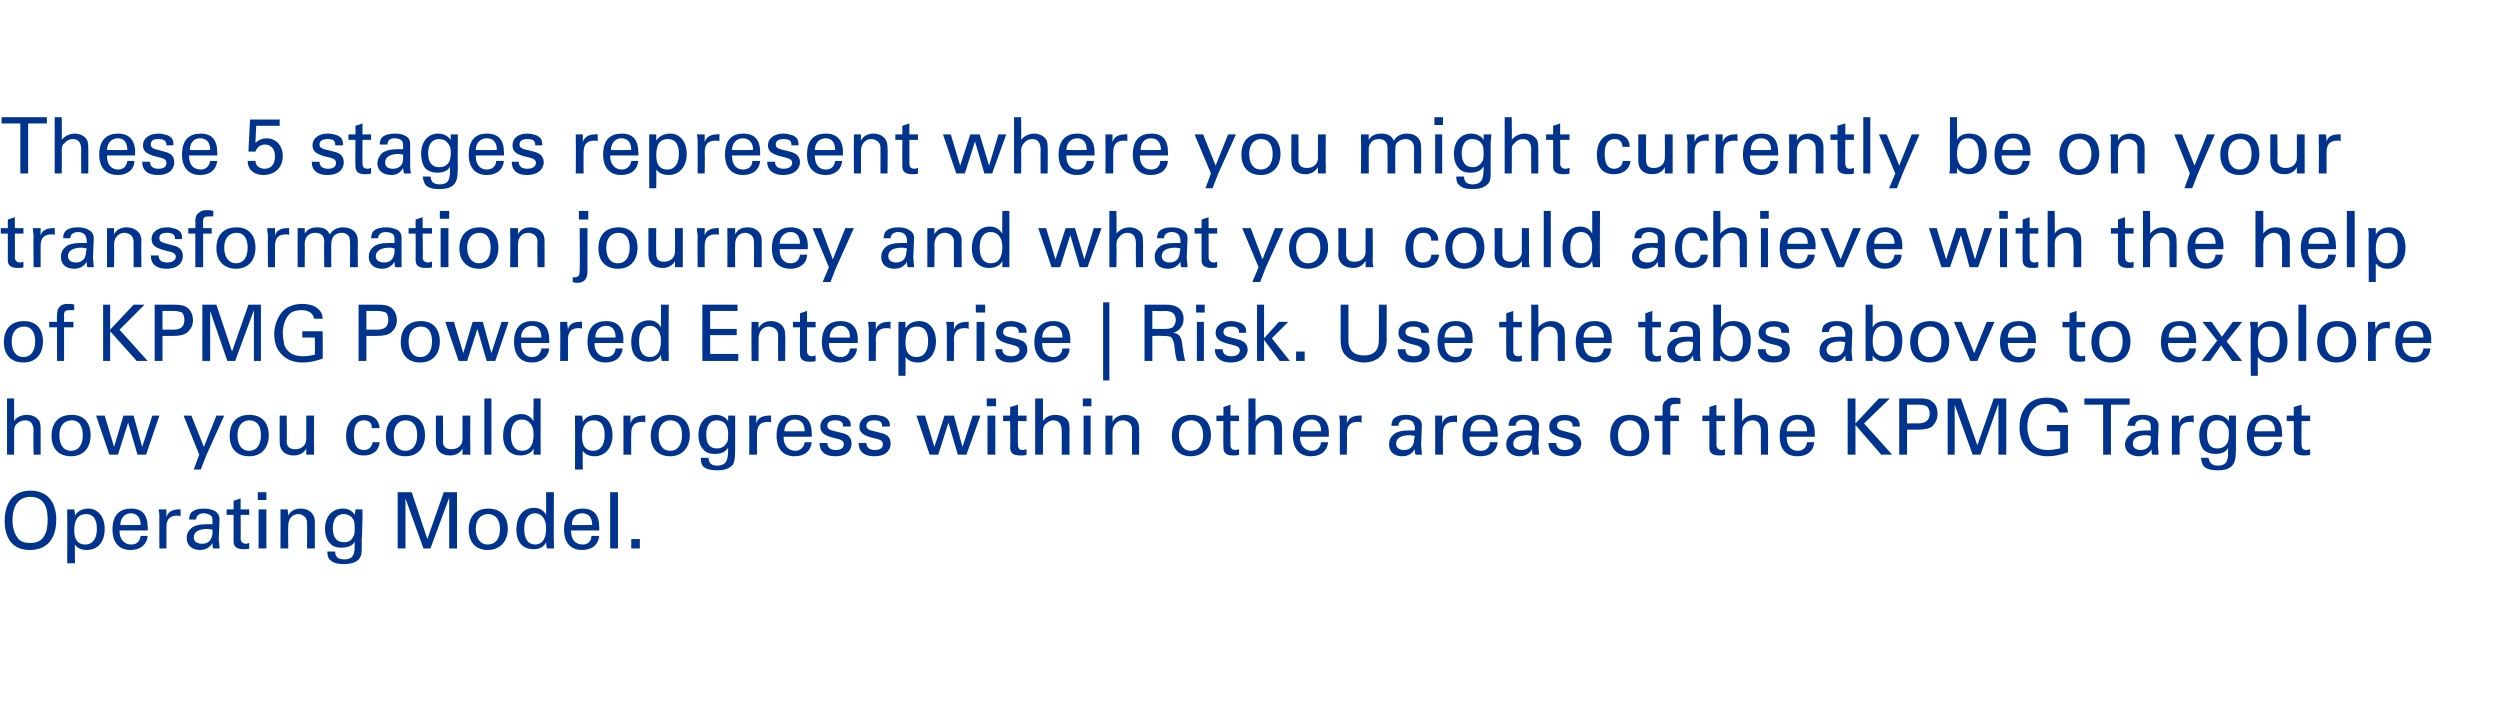 <?xml version="1.0" standalone="no"?><!DOCTYPE svg PUBLIC "-//W3C//DTD SVG 1.1//EN" "http://www.w3.org/Graphics/SVG/1.1/DTD/svg11.dtd"><svg xmlns="http://www.w3.org/2000/svg" version="1.1" width="320px" height="93px" viewBox="0 0 320 93"><desc>These 5 stages represent where you might currently be on your transformation journey and what you could achieve with</desc><defs/><g id="Polygon219919"><path d="m3.8 70.4c-2.1 0-3.2-1.4-3.2-3.7c0-2.6 1.3-3.9 3.3-3.9c2.1 0 3.3 1.4 3.3 3.7c0 2.5-1.2 3.9-3.4 3.9zm1.8-1.7c.4-.6.5-1.4.5-2.2c0-1.9-.7-2.9-2.2-2.9c-1.5 0-2.3 1.1-2.3 3c0 .8.2 1.7.7 2.3c.3.4.8.6 1.6.6c.8 0 1.4-.3 1.7-.8zm5.5 1.7c-.7 0-1.3-.3-1.5-.7c-.04-.04 0 2.4 0 2.4l-1 0c0 0 .03-6.13 0-6.1c0-.1 0-.4 0-.8c0 0 .9 0 .9 0c.1.4.1.7.1.8c.3-.6 1-.9 1.7-.9c1.2 0 2.1 1 2.1 2.6c0 1.7-.9 2.7-2.3 2.7zm1.3-2.7c0-1.3-.5-1.9-1.4-1.9c-.9 0-1.5.6-1.5 2.1c0 1.2.5 1.8 1.4 1.8c1 0 1.5-.8 1.5-2zm6.5.2l-3.6 0c0 0 .04.06 0 .1c0 1 .6 1.7 1.5 1.7c.7 0 1.1-.4 1.2-1.1c0 0 .9 0 .9 0c-.1 1.1-.9 1.8-2.2 1.8c-1.5 0-2.3-1-2.3-2.6c0-2 1-2.7 2.4-2.7c1.4 0 2.1.8 2.1 2.4c.05-.02 0 .4 0 .4zm-.9-.7c0 0-.01-.05 0 0c0-.9-.4-1.5-1.3-1.5c-.7 0-1.3.6-1.3 1.5c-.02.02 2.6 0 2.6 0zm5.1-2c0 0 .05.88 0 .9c-.1-.1-.2-.1-.4-.1c-1 0-1.4.5-1.4 1.5c.03.01 0 2.7 0 2.7l-.9 0c0 0-.02-4.05 0-4.1c0 0 0-.5-.1-.9c0 0 1 0 1 0c0 .5 0 .8 0 1c.2-.7.8-1 1.6-1c-.02-.05.2 0 .2 0zm4.9 3.8c0 .2.1.8.1 1.2c0 0-.8 0-.8 0c-.1-.2-.1-.4-.1-.7c-.3.5-.8.9-1.6.9c-1 0-1.7-.6-1.7-1.5c0-.4.1-.9.6-1.3c.3-.3 1-.5 1.9-.5c.1 0 .5 0 .8 0c0 0 0-.3 0-.3c0-.3 0-.5-.1-.7c-.3-.3-.7-.4-1-.4c-.6 0-1 .3-1 .8c0 0-.9 0-.9 0c0-.3.1-.6.2-.8c.4-.5 1.1-.6 1.7-.6c.5 0 1 .1 1.4.3c.3.2.6.5.6 1.1c0 0-.1 2.5-.1 2.5zm-.8-.7c0 0 0-.5 0-.5c-.1 0-.4-.1-.6-.1c-1.2 0-1.8.4-1.8 1.1c0 .5.4.8 1.1.8c.8 0 1.2-.5 1.3-1.3zm3.6-3.1l1.1 0l0 .7l-1.1 0c0 0 .03 3.04 0 3c0 .5.3.7.7.7c.2 0 .3-.1.4-.1c0 0 0 .7 0 .7c-.1.1-.4.1-.7.1c-1 0-1.3-.4-1.3-1c0-.05 0-3.4 0-3.4l-.9 0l0-.7l.9 0l0-1.1l.9-.3l0 1.4zm3.3-2.2l0 1l-1.1 0l0-1l1.1 0zm0 2.2l0 5l-1 0l0-5l1 0zm6.2 5l-1 0c0 0 .03-3.27 0-3.3c0-.8-.7-1.1-1.1-1.1c-.8 0-1.3.6-1.3 1.5c-.04 0 0 2.9 0 2.9l-1 0c0 0 .02-4.42 0-4.4c0-.1 0-.3 0-.6c0 0 .9 0 .9 0c.1.4.1.7.1.8c.3-.6.8-.9 1.6-.9c.9 0 1.8.5 1.8 1.7c-.01 0 0 3.4 0 3.4zm6.1-5l0 1.1c0 0-.06 2.76-.1 2.8c0 1 .1 1.9-.3 2.4c-.3.4-.9.7-2 .7c-.7 0-1.3-.1-1.7-.5c-.3-.2-.4-.6-.4-1.1c0 0 1 0 1 0c0 .7.4 1 1.2 1c1.4 0 1.3-1.1 1.3-2.3c-.2.5-.8.8-1.7.8c-.7 0-1.2-.2-1.5-.6c-.4-.4-.6-1.1-.6-1.8c0-1.6.9-2.6 2.3-2.6c.7 0 1.2.3 1.5.8c.05-.01.1-.7.1-.7l.9 0zm-1.2 3.5c.2-.2.2-.6.2-1.2c0-.7-.1-1-.4-1.3c-.3-.3-.7-.4-1-.4c-.9 0-1.4.7-1.4 1.8c0 1.2.5 1.8 1.4 1.8c.6 0 1-.2 1.2-.7zm7.5-5.7l2 6l2.1-6l1.7 0l0 7.2l-1 0l0-6.5l-2.4 6.5l-.9 0l-2.3-6.4l0 6.4l-1 0l0-7.2l1.8 0zm9.7 7.4c-1.5 0-2.4-1-2.4-2.6c0-1.7.9-2.7 2.5-2.7c1.7 0 2.5 1.1 2.5 2.6c0 1.6-1 2.7-2.6 2.7zm1.6-2.7c0-1.2-.6-1.9-1.5-1.9c-.9 0-1.6.6-1.6 1.9c0 1.2.6 2 1.5 2c1 0 1.6-.7 1.6-2zm6.9-4.7c0 0-.04 6.44 0 6.4c0 .1 0 .4 0 .8c0 0-.9 0-.9 0c0-.1-.1-.4-.1-.8c-.3.7-1 .9-1.6.9c-1.2 0-2.2-.7-2.2-2.5c0-1.8.9-2.8 2.3-2.8c.6 0 1.2.3 1.5.9c.02-.02 0-2.9 0-2.9l1 0zm-1 4.6c0-1.2-.6-1.9-1.4-1.9c-.9 0-1.4.7-1.4 2c0 1.3.5 2 1.4 2c.9 0 1.4-.7 1.4-2.1zm6.8.3l-3.6 0c0 0 .02.06 0 .1c0 1 .5 1.7 1.5 1.7c.6 0 1.1-.4 1.1-1.1c0 0 1 0 1 0c-.1 1.1-.9 1.8-2.2 1.8c-1.5 0-2.3-1-2.3-2.6c0-2 1-2.7 2.4-2.7c1.4 0 2.1.8 2.1 2.4c.03-.02 0 .4 0 .4zm-.9-.7c0 0-.03-.05 0 0c0-.9-.4-1.5-1.3-1.5c-.8 0-1.3.6-1.3 1.5c-.04.02 2.6 0 2.6 0zm3.3-4.2l0 7.2l-1 0l0-7.2l1 0zm2.8 6l0 1.2l-1.1 0l0-1.2l1.1 0z" stroke="none" fill="#00338d"/></g><g id="Polygon219918"><path d="m1.8 51c0 0 .03 2.94 0 2.9c.3-.5.9-.8 1.7-.8c.5 0 1 .2 1.3.5c.3.3.4.6.4 1.3c.01.01 0 3.3 0 3.3l-.9 0c0 0-.05-3.02 0-3c0-1-.4-1.4-1.1-1.4c-.4 0-.8.2-1.1.5c-.2.2-.3.4-.3 1.1c.03.01 0 2.8 0 2.8l-.9 0l0-7.2l.9 0zm7.3 7.4c-1.6 0-2.5-1-2.5-2.6c0-1.7.9-2.7 2.6-2.7c1.6 0 2.4 1.1 2.4 2.6c0 1.6-.9 2.7-2.5 2.7zm1.5-2.7c0-1.2-.5-1.9-1.4-1.9c-.9 0-1.6.6-1.6 1.9c0 1.2.5 2 1.5 2c.9 0 1.5-.7 1.5-2zm2.8-2.5l1.2 4l1.2-4l1.3 0l1.1 4l1.3-4l.9 0l-1.7 5l-1.1 0l-1.2-4.1l-1.3 4.1l-1.1 0l-1.7-5l1.1 0zm11.1 0l1.6 4l1.6-4l1 0l-2.3 5.1l-.7 1.8l-.9 0l.7-1.9l-2-5l1 0zm7.4 5.2c-1.6 0-2.5-1-2.5-2.6c0-1.7.9-2.7 2.5-2.7c1.7 0 2.5 1.1 2.5 2.6c0 1.6-.9 2.7-2.5 2.7zm1.5-2.7c0-1.2-.5-1.9-1.5-1.9c-.8 0-1.5.6-1.5 1.9c0 1.2.5 2 1.5 2c.9 0 1.5-.7 1.5-2zm6.8-2.5c0 0-.03 4.1 0 4.1c0 .2 0 .5 0 .9c0 0-1 0-1 0c0-.4 0-.7 0-.8c-.3.6-.9.9-1.6.9c-1.2 0-1.8-.7-1.8-1.7c-.02-.05 0-3.4 0-3.4l.9 0c0 0 .04 3.26 0 3.3c0 .7.4 1 1.1 1c.8 0 1.4-.5 1.4-1.3c0 .02 0-3 0-3l1 0zm7.4 1.6c0-.7-.4-1-1-1c-.8 0-1.3.5-1.3 1.9c0 1.3.4 1.9 1.3 1.9c.6 0 1-.4 1.1-1c0 0 .9 0 .9 0c-.1 1.1-.9 1.7-2 1.7c-1.4 0-2.3-.8-2.3-2.5c0-1.9 1.2-2.7 2.3-2.7c1.2 0 1.9.6 2 1.7c0 0-1 0-1 0zm4.3 3.6c-1.6 0-2.5-1-2.5-2.6c0-1.7.9-2.7 2.5-2.7c1.7 0 2.5 1.1 2.5 2.6c0 1.6-.9 2.7-2.5 2.7zm1.5-2.7c0-1.2-.5-1.9-1.5-1.9c-.8 0-1.5.6-1.5 1.9c0 1.2.5 2 1.5 2c.9 0 1.5-.7 1.5-2zm6.8-2.5c0 0-.03 4.1 0 4.1c0 .2 0 .5 0 .9c0 0-1 0-1 0c0-.4 0-.7 0-.8c-.3.6-.9.9-1.6.9c-1.2 0-1.8-.7-1.8-1.7c-.02-.05 0-3.4 0-3.4l.9 0c0 0 .04 3.26 0 3.3c0 .7.4 1 1.1 1c.8 0 1.4-.5 1.4-1.3c0 .02 0-3 0-3l1 0zm2.7-2.2l0 7.2l-.9 0l0-7.2l.9 0zm6.3 0c0 0-.01 6.44 0 6.4c0 .1 0 .4 0 .8c0 0-.9 0-.9 0c0-.1 0-.4 0-.8c-.3.7-1.1.9-1.7.9c-1.1 0-2.2-.7-2.2-2.5c0-1.8.9-2.8 2.3-2.8c.7 0 1.2.3 1.6.9c-.05-.02 0-2.9 0-2.9l.9 0zm-.9 4.6c0-1.2-.6-1.9-1.5-1.9c-.9 0-1.4.7-1.4 2c0 1.3.5 2 1.4 2c1 0 1.5-.7 1.5-2.1zm7.8 2.8c-.7 0-1.3-.3-1.5-.7c-.04-.04 0 2.4 0 2.4l-1 0c0 0 .03-6.13 0-6.1c0-.1 0-.4 0-.8c0 0 .9 0 .9 0c.1.4.1.7.1.8c.3-.6 1-.9 1.7-.9c1.2 0 2.1 1 2.1 2.6c0 1.7-1 2.7-2.3 2.7zm1.3-2.7c0-1.3-.5-1.9-1.4-1.9c-.9 0-1.5.6-1.5 2.1c0 1.2.5 1.8 1.4 1.8c1 0 1.5-.8 1.5-2zm5.2-2.5c0 0-.01.88 0 .9c-.1-.1-.2-.1-.4-.1c-1 0-1.4.5-1.4 1.5c-.03.01 0 2.7 0 2.7l-1 0c0 0 .02-4.05 0-4.1c0 0 0-.5 0-.9c0 0 .9 0 .9 0c0 .5 0 .8 0 1c.2-.7.8-1 1.6-1c.02-.05.3 0 .3 0zm3.2 5.2c-1.6 0-2.5-1-2.5-2.6c0-1.7.9-2.7 2.5-2.7c1.7 0 2.5 1.1 2.5 2.6c0 1.6-1 2.7-2.5 2.7zm1.5-2.7c0-1.2-.5-1.9-1.5-1.9c-.8 0-1.5.6-1.5 1.9c0 1.2.5 2 1.5 2c.9 0 1.5-.7 1.5-2zm6.8-2.5l0 1.1c0 0 .01 2.76 0 2.8c0 1 0 1.9-.3 2.4c-.4.4-.9.7-2 .7c-.7 0-1.4-.1-1.8-.5c-.2-.2-.3-.6-.3-1.1c0 0 1 0 1 0c0 .7.4 1 1.1 1c1.4 0 1.4-1.1 1.4-2.3c-.3.5-.8.8-1.7.8c-.7 0-1.2-.2-1.5-.6c-.4-.4-.6-1.1-.6-1.8c0-1.6.9-2.6 2.2-2.6c.7 0 1.3.3 1.6.8c.02-.01 0-.7 0-.7l.9 0zm-1.1 3.5c.2-.2.2-.6.2-1.2c0-.7-.2-1-.4-1.3c-.3-.3-.7-.4-1.1-.4c-.8 0-1.3.7-1.3 1.8c0 1.2.4 1.8 1.4 1.8c.5 0 .9-.2 1.2-.7zm5.7-3.5c0 0 0 .88 0 .9c-.1-.1-.2-.1-.4-.1c-1 0-1.4.5-1.4 1.5c-.02.01 0 2.7 0 2.7l-1 0c0 0 .03-4.05 0-4.1c0 0 0-.5 0-.9c0 0 .9 0 .9 0c0 .5 0 .8 0 1c.2-.7.8-1 1.6-1c.03-.05.3 0 .3 0zm5.2 2.7l-3.6 0c0 0 .04.06 0 .1c0 1 .6 1.7 1.5 1.7c.6 0 1.1-.4 1.2-1.1c0 0 .9 0 .9 0c-.1 1.1-.9 1.8-2.2 1.8c-1.5 0-2.3-1-2.3-2.6c0-2 1-2.7 2.4-2.7c1.4 0 2.1.8 2.1 2.4c.05-.02 0 .4 0 .4zm-.9-.7c0 0-.01-.05 0 0c0-.9-.4-1.5-1.3-1.5c-.7 0-1.3.6-1.3 1.5c-.02.02 2.6 0 2.6 0zm5.9-.6l-1 0c0 0 .02-.07 0-.1c0-.5-.3-.7-1-.7c-.6 0-1 .2-1 .7c0 .3.2.5.6.6c0 0 1.2.3 1.2.3c.9.2 1.3.6 1.3 1.4c0 .4-.2 1.6-2.1 1.6c-1.3 0-2-.6-2-1.7c0 0 1 0 1 0c0 .6.4.9 1.1.9c1 0 1-.6 1-.7c0-.4-.1-.6-1.1-.8c-1.2-.3-1.9-.6-1.9-1.5c0-.9.8-1.5 1.9-1.5c.4 0 .8.1 1.2.2c.4.2.8.5.8 1.1c-.02.05 0 .2 0 .2zm5 0l-1 0c0 0 .02-.07 0-.1c0-.5-.3-.7-1-.7c-.6 0-1 .2-1 .7c0 .3.2.5.6.6c0 0 1.2.3 1.2.3c.9.2 1.3.6 1.3 1.4c0 .4-.2 1.6-2.1 1.6c-1.3 0-2-.6-2-1.7c0 0 1 0 1 0c0 .6.4.9 1.1.9c1 0 1-.6 1-.7c0-.4-.1-.6-1.1-.8c-1.2-.3-1.9-.6-1.9-1.5c0-.9.8-1.5 1.9-1.5c.4 0 .8.1 1.2.2c.4.2.8.5.8 1.1c-.02.05 0 .2 0 .2zm4.5-1.4l1.2 4l1.3-4l1.2 0l1.1 4l1.3-4l1 0l-1.8 5l-1.1 0l-1.2-4.1l-1.3 4.1l-1.1 0l-1.7-5l1.1 0zm9.1-2.2l0 1l-1.2 0l0-1l1.2 0zm-.1 2.2l0 5l-1 0l0-5l1 0zm2.9 0l1.1 0l0 .7l-1.1 0c0 0-.03 3.04 0 3c0 .5.2.7.6.7c.2 0 .4-.1.5-.1c0 0 0 .7 0 .7c-.2.1-.5.1-.8.1c-1 0-1.3-.4-1.3-1c.04-.05 0-3.4 0-3.4l-.9 0l0-.7l.9 0l0-1.1l1-.3l0 1.4zm3.2-2.2c0 0 0 2.94 0 2.9c.3-.5.9-.8 1.6-.8c.6 0 1.1.2 1.4.5c.3.3.4.6.4 1.3c-.02.01 0 3.3 0 3.3l-1 0c0 0 .02-3.02 0-3c0-1-.4-1.4-1.1-1.4c-.3 0-.7.2-1 .5c-.2.2-.3.4-.3 1.1c0 .01 0 2.8 0 2.8l-1 0l0-7.2l1 0zm6.2 0l0 1l-1.1 0l0-1l1.1 0zm-.1 2.2l0 5l-.9 0l0-5l.9 0zm6.2 5l-.9 0c0 0-.02-3.27 0-3.3c0-.8-.7-1.1-1.2-1.1c-.7 0-1.3.6-1.3 1.5c.01 0 0 2.9 0 2.9l-.9 0c0 0-.03-4.42 0-4.4c0-.1 0-.3 0-.6c0 0 .9 0 .9 0c0 .4 0 .7 0 .8c.3-.6.9-.9 1.6-.9c.9 0 1.8.5 1.8 1.7c.04 0 0 3.4 0 3.4zm6.6.2c-1.5 0-2.4-1-2.4-2.6c0-1.7.9-2.7 2.5-2.7c1.7 0 2.5 1.1 2.5 2.6c0 1.6-1 2.7-2.6 2.7zm1.6-2.7c0-1.2-.6-1.9-1.5-1.9c-.9 0-1.6.6-1.6 1.9c0 1.2.6 2 1.5 2c1 0 1.6-.7 1.6-2zm3.5-2.5l1.1 0l0 .7l-1.1 0c0 0-.01 3.04 0 3c0 .5.2.7.7.7c.1 0 .3-.1.4-.1c0 0 0 .7 0 .7c-.2.1-.4.1-.8.1c-.9 0-1.2-.4-1.2-1c-.04-.05 0-3.4 0-3.4l-.9 0l0-.7l.9 0l0-1.1l.9-.3l0 1.4zm3.2-2.2c0 0 .02 2.94 0 2.9c.3-.5.9-.8 1.6-.8c.6 0 1.1.2 1.4.5c.3.3.4.6.4 1.3c0 .01 0 3.3 0 3.3l-1 0c0 0 .04-3.02 0-3c0-1-.3-1.4-1-1.4c-.4 0-.8.2-1.1.5c-.2.2-.3.4-.3 1.1c.02.01 0 2.8 0 2.8l-.9 0l0-7.2l.9 0zm9.4 4.9l-3.7 0c0 0 .05.06 0 .1c0 1 .6 1.7 1.5 1.7c.7 0 1.1-.4 1.2-1.1c0 0 .9 0 .9 0c-.1 1.1-.9 1.8-2.2 1.8c-1.5 0-2.3-1-2.3-2.6c0-2 1-2.7 2.4-2.7c1.4 0 2.2.8 2.2 2.4c-.04-.02 0 .4 0 .4zm-1-.7c0 0 0-.05 0 0c0-.9-.4-1.5-1.2-1.5c-.8 0-1.4.6-1.4 1.5c-.01.02 2.6 0 2.6 0zm5.2-2c0 0-.04.88 0 .9c-.2-.1-.3-.1-.5-.1c-1 0-1.4.5-1.4 1.5c.04.01 0 2.7 0 2.7l-.9 0c0 0-.01-4.05 0-4.1c0 0 0-.5-.1-.9c0 0 1 0 1 0c0 .5 0 .8 0 1c.2-.7.8-1 1.6-1c-.01-.05.3 0 .3 0zm7.6 3.8c0 .2.1.8.1 1.2c0 0-.8 0-.8 0c-.1-.2-.1-.4-.1-.7c-.3.5-.8.9-1.6.9c-1.1 0-1.7-.6-1.7-1.5c0-.4.1-.9.6-1.3c.3-.3 1-.5 1.9-.5c.1 0 .4 0 .8 0c0 0 0-.3 0-.3c0-.3-.1-.5-.2-.7c-.2-.3-.6-.4-.9-.4c-.6 0-1 .3-1 .8c0 0-.9 0-.9 0c0-.3.1-.6.2-.8c.4-.5 1.1-.6 1.7-.6c.5 0 1 .1 1.3.3c.4.2.7.5.7 1.1c0 0-.1 2.5-.1 2.5zm-.9-.7c0 0 .1-.5.1-.5c-.1 0-.5-.1-.6-.1c-1.2 0-1.8.4-1.8 1.1c0 .5.4.8 1 .8c.8 0 1.3-.5 1.3-1.3zm5.5-3.1c0 0-.01.88 0 .9c-.1-.1-.2-.1-.4-.1c-1 0-1.4.5-1.4 1.5c-.03.01 0 2.7 0 2.7l-1 0c0 0 .02-4.05 0-4.1c0 0 0-.5 0-.9c0 0 .9 0 .9 0c0 .5 0 .8 0 1c.2-.7.8-1 1.6-1c.02-.05.3 0 .3 0zm5.2 2.7l-3.6 0c0 0 .03.06 0 .1c0 1 .5 1.7 1.5 1.7c.6 0 1.1-.4 1.1-1.1c0 0 1 0 1 0c-.1 1.1-.9 1.8-2.2 1.8c-1.5 0-2.3-1-2.3-2.6c0-2 1-2.7 2.4-2.7c1.4 0 2.1.8 2.1 2.4c.04-.02 0 .4 0 .4zm-.9-.7c0 0-.02-.05 0 0c0-.9-.4-1.5-1.3-1.5c-.8 0-1.3.6-1.3 1.5c-.03.02 2.6 0 2.6 0zm6.1 1.8c0 .2.1.8.1 1.2c0 0-.8 0-.8 0c-.1-.2-.1-.4-.1-.7c-.3.5-.8.9-1.6.9c-1 0-1.7-.6-1.7-1.5c0-.4.1-.9.6-1.3c.3-.3 1-.5 1.9-.5c.1 0 .4 0 .8 0c0 0 0-.3 0-.3c0-.3-.1-.5-.2-.7c-.2-.3-.6-.4-.9-.4c-.6 0-1 .3-1 .8c0 0-.9 0-.9 0c0-.3.1-.6.2-.8c.4-.5 1.1-.6 1.7-.6c.5 0 1 .1 1.4.3c.3.2.6.5.6 1.1c0 0-.1 2.5-.1 2.5zm-.9-.7c0 0 .1-.5.1-.5c-.1 0-.5-.1-.6-.1c-1.2 0-1.8.4-1.8 1.1c0 .5.4.8 1.1.8c.7 0 1.2-.5 1.2-1.3zm6.2-1.7l-.9 0c0 0-.03-.07 0-.1c0-.5-.4-.7-1-.7c-.6 0-1 .2-1 .7c0 .3.2.5.6.6c0 0 1.1.3 1.1.3c.9.2 1.4.6 1.4 1.4c0 .4-.3 1.6-2.2 1.6c-1.2 0-2-.6-2-1.7c0 0 1 0 1 0c0 .6.4.9 1.1.9c1 0 1.1-.6 1.1-.7c0-.4-.2-.6-1.1-.8c-1.3-.3-2-.6-2-1.5c0-.9.8-1.5 2-1.5c.4 0 .8.1 1.1.2c.5.2.8.5.8 1.1c.03.05 0 .2 0 .2zm6.4 3.8c-1.6 0-2.5-1-2.5-2.6c0-1.7.9-2.7 2.5-2.7c1.7 0 2.5 1.1 2.5 2.6c0 1.6-1 2.7-2.5 2.7zm1.5-2.7c0-1.2-.5-1.9-1.5-1.9c-.8 0-1.5.6-1.5 1.9c0 1.2.5 2 1.5 2c.9 0 1.5-.7 1.5-2zm5-4c-.2 0-.4 0-.5 0c-.6 0-.8.1-.8.6c-.03.03 0 .9 0 .9l1.1 0l0 .7l-1.1 0l0 4.3l-1 0l0-4.3l-1 0l0-.7l1 0c0 0 .04-.81 0-.8c0-.8.2-1 .5-1.2c.3-.3.7-.3 1-.3c.3 0 .5 0 .8.1c0 0 0 .7 0 .7zm4.6 1.5l1.1 0l0 .7l-1.1 0c0 0 .03 3.04 0 3c0 .5.3.7.7.7c.2 0 .3-.1.4-.1c0 0 0 .7 0 .7c-.1.1-.4.1-.7.1c-1 0-1.3-.4-1.3-1c0-.05 0-3.4 0-3.4l-.9 0l0-.7l.9 0l0-1.1l.9-.3l0 1.4zm3.3-2.2c0 0-.04 2.94 0 2.9c.3-.5.9-.8 1.6-.8c.5 0 1 .2 1.3.5c.3.3.4.6.4 1.3c.04.01 0 3.3 0 3.3l-.9 0c0 0-.02-3.02 0-3c0-1-.4-1.4-1.1-1.4c-.4 0-.8.2-1 .5c-.2.2-.3.4-.3 1.1c-.04.01 0 2.8 0 2.8l-1 0l0-7.2l1 0zm9.3 4.9l-3.6 0c0 0-.01.06 0 .1c0 1 .5 1.7 1.4 1.7c.7 0 1.1-.4 1.2-1.1c0 0 .9 0 .9 0c0 1.1-.9 1.8-2.1 1.8c-1.6 0-2.3-1-2.3-2.6c0-2 1-2.7 2.3-2.7c1.5 0 2.2.8 2.2 2.4c0-.02 0 .4 0 .4zm-1-.7c0 0 .04-.05 0 0c0-.9-.4-1.5-1.2-1.5c-.8 0-1.4.6-1.4 1.5c.03.02 2.6 0 2.6 0zm6.2-4.2l0 3.2l3-3.2l1.4 0l-3.3 3.2l3.6 4l-1.4 0l-3.3-3.8l0 3.8l-1 0l0-7.2l1 0zm8.2 0c.9 0 1.3.1 1.6.4c.5.3.7.9.7 1.6c0 .7-.3 1.2-.7 1.6c-.4.3-1.1.4-1.9.4c-.03.01-1.3 0-1.3 0l0 3.2l-1 0l0-7.2c0 0 2.59 0 2.6 0zm-.3 3.2c1.1 0 1.6-.4 1.6-1.3c0-.3-.1-.7-.4-.9c-.2-.1-.5-.2-1-.2c-.01.01-1.5 0-1.5 0l0 2.4c0 0 1.34-.03 1.3 0zm5.6-3.2l2.1 6l2.1-6l1.6 0l0 7.2l-1 0l0-6.5l-2.3 6.5l-1 0l-2.3-6.4l0 6.4l-.9 0l0-7.2l1.7 0zm12.6 1.8c-.2-.7-.8-1.1-1.7-1.1c-.5 0-.9.1-1.2.3c-.7.4-1.2 1.4-1.2 2.6c0 .5.1 1.1.3 1.6c.3.9 1.1 1.4 2.3 1.4c.6 0 1-.1 1.6-.2c-.01-.05 0-2.2 0-2.2l-1.7 0l0-.8l2.7 0c0 0-.01 3.54 0 3.5c-.9.3-1.7.5-2.6.5c-1.2 0-2.1-.4-2.7-1.1c-.6-.6-.9-1.5-.9-2.6c0-.7.1-1.4.4-2c.6-1.2 1.6-1.8 3.1-1.8c.6 0 1 .1 1.4.2c.7.3 1.2.8 1.3 1.7c0 0-1.1 0-1.1 0zm9-1.8l0 .8l-2.4 0l0 6.4l-1 0l0-6.4l-2.4 0l0-.8l5.8 0zm3.6 6c0 .2.1.8.1 1.2c0 0-.8 0-.8 0c-.1-.2-.1-.4-.1-.7c-.3.5-.8.9-1.6.9c-1.1 0-1.8-.6-1.8-1.5c0-.4.2-.9.7-1.3c.3-.3 1-.5 1.9-.5c.1 0 .4 0 .7 0c0 0 0-.3 0-.3c0-.3 0-.5-.1-.7c-.2-.3-.6-.4-.9-.4c-.6 0-1 .3-1 .8c0 0-1 0-1 0c.1-.3.1-.6.3-.8c.3-.5 1.1-.6 1.7-.6c.5 0 1 .1 1.3.3c.4.2.7.5.7 1.1c0 0-.1 2.5-.1 2.5zm-.9-.7c0 0 0-.5 0-.5c-.1 0-.4-.1-.5-.1c-1.2 0-1.8.4-1.8 1.1c0 .5.4.8 1 .8c.8 0 1.3-.5 1.3-1.3zm5.5-3.1c0 0-.02.88 0 .9c-.1-.1-.3-.1-.4-.1c-1.1 0-1.4.5-1.4 1.5c-.04.01 0 2.7 0 2.7l-1 0c0 0 .01-4.05 0-4.1c0 0 0-.5 0-.9c0 0 .9 0 .9 0c0 .5 0 .8 0 1c.2-.7.8-1 1.6-1c.01-.05.3 0 .3 0zm5.4 0l0 1.1c0 0-.01 2.76 0 2.8c0 1 0 1.9-.4 2.4c-.3.4-.8.7-1.9.7c-.7 0-1.4-.1-1.8-.5c-.2-.2-.3-.6-.4-1.1c0 0 1 0 1 0c.1.7.5 1 1.2 1c1.4 0 1.3-1.1 1.3-2.3c-.2.5-.8.8-1.6.8c-.7 0-1.2-.2-1.6-.6c-.3-.4-.5-1.1-.5-1.8c0-1.6.9-2.6 2.2-2.6c.7 0 1.2.3 1.6.8c-.01-.01 0-.7 0-.7l.9 0zm-1.1 3.5c.1-.2.2-.6.2-1.2c0-.7-.2-1-.5-1.3c-.2-.3-.6-.4-1-.4c-.9 0-1.3.7-1.3 1.8c0 1.2.4 1.8 1.3 1.8c.6 0 1-.2 1.3-.7zm7-.8l-3.6 0c0 0 .03.06 0 .1c0 1 .5 1.7 1.5 1.7c.6 0 1.1-.4 1.1-1.1c0 0 1 0 1 0c-.1 1.1-.9 1.8-2.2 1.8c-1.5 0-2.3-1-2.3-2.6c0-2 1-2.7 2.4-2.7c1.4 0 2.1.8 2.1 2.4c.04-.02 0 .4 0 .4zm-.9-.7c0 0-.02-.05 0 0c0-.9-.4-1.5-1.3-1.5c-.8 0-1.3.6-1.3 1.5c-.03.02 2.6 0 2.6 0zm3.4-2l1.1 0l0 .7l-1.1 0c0 0-.03 3.04 0 3c0 .5.2.7.6.7c.2 0 .4-.1.5-.1c0 0 0 .7 0 .7c-.2.1-.5.1-.8.1c-1 0-1.3-.4-1.3-1c.04-.05 0-3.4 0-3.4l-.9 0l0-.7l.9 0l0-1.1l1-.3l0 1.4z" stroke="none" fill="#00338d"/></g><g id="Polygon219917"><path d="m3 46.4c-1.6 0-2.5-1-2.5-2.6c0-1.7.9-2.7 2.6-2.7c1.6 0 2.4 1.1 2.4 2.6c0 1.6-.9 2.7-2.5 2.7zm1.5-2.7c0-1.2-.5-1.9-1.4-1.9c-.9 0-1.6.6-1.6 1.9c0 1.2.5 2 1.5 2c.9 0 1.5-.7 1.5-2zm5-4c-.2 0-.4 0-.5 0c-.6 0-.8.1-.8.6c-.01.03 0 .9 0 .9l1.2 0l0 .7l-1.2 0l0 4.3l-.9 0l0-4.3l-1 0l0-.7l1 0c0 0-.04-.81 0-.8c0-.8.2-1 .4-1.2c.3-.3.7-.3 1-.3c.3 0 .6 0 .8.1c0 0 0 .7 0 .7zm4.6-.7l0 3.2l3-3.2l1.4 0l-3.2 3.2l3.6 4l-1.4 0l-3.4-3.8l0 3.8l-.9 0l0-7.2l.9 0zm8.2 0c.9 0 1.3.1 1.7.4c.4.3.7.9.7 1.6c0 .7-.3 1.2-.8 1.6c-.4.3-1 .4-1.9.4c.01.01-1.2 0-1.2 0l0 3.2l-1 0l0-7.2c0 0 2.53 0 2.5 0zm-.2 3.2c1.1 0 1.5-.4 1.5-1.3c0-.3-.1-.7-.3-.9c-.3-.1-.6-.2-1.1-.2c.03.01-1.4 0-1.4 0l0 2.4c0 0 1.28-.03 1.3 0zm5.6-3.2l2 6l2.1-6l1.6 0l0 7.2l-.9 0l0-6.5l-2.4 6.5l-1 0l-2.2-6.4l0 6.4l-1 0l0-7.2l1.8 0zm12.5 1.8c-.1-.7-.7-1.1-1.6-1.1c-.5 0-1 .1-1.3.3c-.6.4-1.1 1.4-1.1 2.6c0 .5.1 1.1.2 1.6c.4.9 1.1 1.4 2.4 1.4c.5 0 1-.1 1.5-.2c.03-.05 0-2.2 0-2.2l-1.6 0l0-.8l2.6 0c0 0 .03 3.54 0 3.5c-.8.3-1.7.5-2.5.5c-1.3 0-2.2-.4-2.8-1.1c-.6-.6-.9-1.5-.9-2.6c0-.7.2-1.4.5-2c.6-1.2 1.6-1.8 3.1-1.8c.5 0 1 .1 1.3.2c.7.3 1.3.8 1.3 1.7c0 0-1.1 0-1.1 0zm8.2-1.8c.9 0 1.3.1 1.7.4c.4.3.7.9.7 1.6c0 .7-.3 1.2-.8 1.6c-.4.3-1 .4-1.9.4c.02.01-1.2 0-1.2 0l0 3.2l-1 0l0-7.2c0 0 2.54 0 2.5 0zm-.2 3.2c1.1 0 1.5-.4 1.5-1.3c0-.3-.1-.7-.3-.9c-.3-.1-.6-.2-1.1-.2c.04.01-1.4 0-1.4 0l0 2.4c0 0 1.29-.03 1.3 0zm5.6 4.2c-1.6 0-2.5-1-2.5-2.6c0-1.7.9-2.7 2.6-2.7c1.6 0 2.4 1.1 2.4 2.6c0 1.6-.9 2.7-2.5 2.7zm1.5-2.7c0-1.2-.5-1.9-1.4-1.9c-.9 0-1.6.6-1.6 1.9c0 1.2.5 2 1.5 2c.9 0 1.5-.7 1.5-2zm2.8-2.5l1.2 4l1.2-4l1.3 0l1.1 4l1.3-4l.9 0l-1.7 5l-1.1 0l-1.2-4.1l-1.3 4.1l-1.1 0l-1.7-5l1.1 0zm12.2 2.7l-3.6 0c0 0 0 .06 0 .1c0 1 .5 1.7 1.4 1.7c.7 0 1.1-.4 1.2-1.1c0 0 1 0 1 0c-.1 1.1-1 1.8-2.2 1.8c-1.5 0-2.3-1-2.3-2.6c0-2 1-2.7 2.3-2.7c1.5 0 2.2.8 2.2 2.4c.01-.02 0 .4 0 .4zm-1-.7c0 0 .05-.05 0 0c0-.9-.4-1.5-1.2-1.5c-.8 0-1.4.6-1.4 1.5c.04.02 2.6 0 2.6 0zm5.2-2c0 0 .01.88 0 .9c-.1-.1-.2-.1-.4-.1c-1 0-1.4.5-1.4 1.5c-.01.01 0 2.7 0 2.7l-1 0c0 0 .04-4.05 0-4.1c0 0 0-.5 0-.9c0 0 .9 0 .9 0c0 .5.1.8.1 1c.1-.7.7-1 1.5-1c.04-.05.3 0 .3 0zm5.3 2.7l-3.7 0c0 0 .05.06 0 .1c0 1 .6 1.7 1.5 1.7c.7 0 1.1-.4 1.2-1.1c0 0 .9 0 .9 0c-.1 1.1-.9 1.8-2.2 1.8c-1.5 0-2.3-1-2.3-2.6c0-2 1-2.7 2.4-2.7c1.4 0 2.2.8 2.2 2.4c-.04-.02 0 .4 0 .4zm-1-.7c0 0 0-.05 0 0c0-.9-.4-1.5-1.2-1.5c-.8 0-1.4.6-1.4 1.5c-.01.02 2.6 0 2.6 0zm6.8-4.2c0 0-.04 6.44 0 6.4c0 .1 0 .4 0 .8c0 0-.9 0-.9 0c0-.1-.1-.4-.1-.8c-.3.7-1 .9-1.6.9c-1.2 0-2.2-.7-2.2-2.5c0-1.8.9-2.8 2.3-2.8c.6 0 1.2.3 1.5.9c.02-.02 0-2.9 0-2.9l1 0zm-1 4.6c0-1.2-.6-1.9-1.4-1.9c-.9 0-1.4.7-1.4 2c0 1.3.5 2 1.4 2c.9 0 1.4-.7 1.4-2.1zm9.8-4.6l0 .8l-3.5 0l0 2.3l3.4 0l0 .8l-3.4 0l0 2.4l3.6 0l0 .9l-4.6 0l0-7.2l4.5 0zm6.1 7.2l-.9 0c0 0-.02-3.27 0-3.3c0-.8-.7-1.1-1.2-1.1c-.7 0-1.3.6-1.3 1.5c.01 0 0 2.9 0 2.9l-.9 0c0 0-.03-4.42 0-4.4c0-.1 0-.3 0-.6c0 0 .9 0 .9 0c0 .4 0 .7 0 .8c.3-.6.9-.9 1.6-.9c.9 0 1.8.5 1.8 1.7c.04 0 0 3.4 0 3.4zm2.8-5l1.1 0l0 .7l-1.1 0c0 0 0 3.04 0 3c0 .5.2.7.7.7c.1 0 .3-.1.4-.1c0 0 0 .7 0 .7c-.2.1-.4.1-.8.1c-.9 0-1.2-.4-1.2-1c-.03-.05 0-3.4 0-3.4l-.9 0l0-.7l.9 0l0-1.1l.9-.3l0 1.4zm6.5 2.7l-3.7 0c0 0 .05.06 0 .1c0 1 .6 1.7 1.5 1.7c.7 0 1.1-.4 1.2-1.1c0 0 .9 0 .9 0c-.1 1.1-.9 1.8-2.2 1.8c-1.5 0-2.3-1-2.3-2.6c0-2 1-2.7 2.4-2.7c1.4 0 2.2.8 2.2 2.4c-.04-.02 0 .4 0 .4zm-1-.7c0 0 0-.05 0 0c0-.9-.4-1.5-1.2-1.5c-.8 0-1.4.6-1.4 1.5c-.01.02 2.6 0 2.6 0zm5.2-2c0 0-.04.88 0 .9c-.2-.1-.3-.1-.5-.1c-1 0-1.4.5-1.4 1.5c.04.01 0 2.7 0 2.7l-.9 0c0 0-.01-4.05 0-4.1c0 0 0-.5-.1-.9c0 0 1 0 1 0c0 .5 0 .8 0 1c.2-.7.8-1 1.6-1c-.01-.05.3 0 .3 0zm3.5 5.2c-.8 0-1.3-.3-1.6-.7c.03-.04 0 2.4 0 2.4l-.9 0c0 0 0-6.13 0-6.1c0-.1 0-.4 0-.8c0 0 .9 0 .9 0c0 .4 0 .7 0 .8c.4-.6 1-.9 1.8-.9c1.2 0 2.1 1 2.1 2.6c0 1.7-1 2.7-2.3 2.7zm1.3-2.7c0-1.3-.5-1.9-1.4-1.9c-1 0-1.5.6-1.5 2.1c0 1.2.5 1.8 1.4 1.8c1 0 1.5-.8 1.5-2zm5.2-2.5c0 0-.04.88 0 .9c-.2-.1-.3-.1-.5-.1c-1 0-1.4.5-1.4 1.5c.04.01 0 2.7 0 2.7l-.9 0c0 0-.01-4.05 0-4.1c0 0 0-.5-.1-.9c0 0 1 0 1 0c0 .5 0 .8 0 1c.2-.7.8-1 1.6-1c-.01-.05.3 0 .3 0zm2.1-2.2l0 1l-1.2 0l0-1l1.2 0zm-.1 2.2l0 5l-1 0l0-5l1 0zm5.4 1.4l-1 0c0 0 0-.07 0-.1c0-.5-.3-.7-1-.7c-.6 0-1 .2-1 .7c0 .3.2.5.6.6c0 0 1.2.3 1.2.3c.9.2 1.3.6 1.3 1.4c0 .4-.3 1.6-2.2 1.6c-1.2 0-1.9-.6-1.9-1.7c0 0 .9 0 .9 0c0 .6.4.9 1.2.9c.9 0 1-.6 1-.7c0-.4-.2-.6-1.1-.8c-1.2-.3-1.9-.6-1.9-1.5c0-.9.7-1.5 1.9-1.5c.4 0 .8.1 1.1.2c.5.2.9.5.9 1.1c-.04.05 0 .2 0 .2zm5.6 1.3l-3.6 0c0 0-.02.06 0 .1c0 1 .5 1.7 1.4 1.7c.7 0 1.1-.4 1.2-1.1c0 0 .9 0 .9 0c0 1.1-.9 1.8-2.1 1.8c-1.6 0-2.4-1-2.4-2.6c0-2 1.1-2.7 2.4-2.7c1.4 0 2.2.8 2.2 2.4c-.01-.02 0 .4 0 .4zm-1-.7c0 0 .03-.05 0 0c0-.9-.4-1.5-1.2-1.5c-.8 0-1.4.6-1.4 1.5c.02.02 2.6 0 2.6 0zm6-4.5l0 10l-.8 0l0-10l.8 0zm7.3.3c2.1 0 2.2 1.4 2.2 1.8c0 .8-.4 1.5-1.3 1.8c.7.1 1 .5 1.1 1.3c.1.8.2 1.5.4 2.3c0 0-1 0-1 0c-.2-.3-.3-1.2-.4-2.1c-.1-.6-.3-.9-.5-1c-.3-.1-.7-.1-1.1-.1c.01-.04-1.2 0-1.2 0l0 3.2l-1 0l0-7.2c0 0 2.78 0 2.8 0zm-.2 3.1c.6 0 .8-.1 1-.2c.3-.3.4-.7.4-.9c0-.8-.4-1.2-1.4-1.2c0 .04-1.6 0-1.6 0l0 2.3c0 0 1.59.01 1.6 0zm5.1-3.1l0 1l-1.1 0l0-1l1.1 0zm-.1 2.2l0 5l-.9 0l0-5l.9 0zm5.4 1.4l-.9 0c0 0-.03-.07 0-.1c0-.5-.4-.7-1-.7c-.6 0-1 .2-1 .7c0 .3.2.5.6.6c0 0 1.1.3 1.1.3c.9.2 1.4.6 1.4 1.4c0 .4-.3 1.6-2.2 1.6c-1.2 0-2-.6-2-1.7c0 0 1 0 1 0c0 .6.4.9 1.1.9c1 0 1.1-.6 1.1-.7c0-.4-.2-.6-1.1-.8c-1.3-.3-2-.6-2-1.5c0-.9.8-1.5 2-1.5c.4 0 .8.1 1.1.2c.5.2.8.5.8 1.1c.03.05 0 .2 0 .2zm2.3-3.6l0 4.3l1.9-2.1l1.2 0l-2.1 2.1l2.3 2.9l-1.3 0l-2-2.7l0 2.7l-.9 0l0-7.2l.9 0zm5.2 6l0 1.2l-1.1 0l0-1.2l1.1 0zm5.6-6c0 0-.01 4.6 0 4.6c0 1.4.9 1.9 2 1.9c1.2 0 1.9-.6 1.9-2c.01-.01 0-4.5 0-4.5l1 0c0 0-.02 4.52 0 4.5c0 1.9-1.3 2.9-2.9 2.9c-.7 0-1.2-.2-1.7-.4c-.9-.5-1.3-1.2-1.3-2.5c-.01-.03 0-4.5 0-4.5l1 0zm10.3 3.6l-1 0c0 0 .01-.07 0-.1c0-.5-.3-.7-1-.7c-.6 0-1 .2-1 .7c0 .3.2.5.6.6c0 0 1.2.3 1.2.3c.9.2 1.3.6 1.3 1.4c0 .4-.2 1.6-2.1 1.6c-1.3 0-2-.6-2-1.7c0 0 1 0 1 0c0 .6.3.9 1.1.9c.9 0 1-.6 1-.7c0-.4-.2-.6-1.1-.8c-1.2-.3-1.9-.6-1.9-1.5c0-.9.8-1.5 1.9-1.5c.4 0 .8.1 1.1.2c.5.2.9.5.9 1.1c-.03.05 0 .2 0 .2zm5.6 1.3l-3.6 0c0 0-.01.06 0 .1c0 1 .5 1.7 1.4 1.7c.7 0 1.1-.4 1.2-1.1c0 0 .9 0 .9 0c0 1.1-.9 1.8-2.1 1.8c-1.6 0-2.3-1-2.3-2.6c0-2 1-2.7 2.3-2.7c1.5 0 2.2.8 2.2 2.4c0-.02 0 .4 0 .4zm-1-.7c0 0 .04-.05 0 0c0-.9-.4-1.5-1.2-1.5c-.8 0-1.4.6-1.4 1.5c.03.02 2.6 0 2.6 0zm6.2-2l1.1 0l0 .7l-1.1 0c0 0 .01 3.04 0 3c0 .5.2.7.7.7c.1 0 .3-.1.4-.1c0 0 0 .7 0 .7c-.1.1-.4.1-.7.1c-1 0-1.3-.4-1.3-1c-.02-.05 0-3.4 0-3.4l-.9 0l0-.7l.9 0l0-1.1l.9-.3l0 1.4zm3.2-2.2c0 0 .04 2.94 0 2.9c.4-.5 1-.8 1.7-.8c.5 0 1 .2 1.3.5c.3.3.4.6.4 1.3c.02.01 0 3.3 0 3.3l-.9 0c0 0-.04-3.02 0-3c0-1-.4-1.4-1.1-1.4c-.4 0-.8.2-1 .5c-.3.2-.4.4-.4 1.1c.04.01 0 2.8 0 2.8l-.9 0l0-7.2l.9 0zm9.4 4.9l-3.6 0c0 0-.03.06 0 .1c0 1 .5 1.7 1.4 1.7c.7 0 1.1-.4 1.2-1.1c0 0 .9 0 .9 0c0 1.1-.9 1.8-2.1 1.8c-1.6 0-2.4-1-2.4-2.6c0-2 1.1-2.7 2.4-2.7c1.4 0 2.2.8 2.2 2.4c-.02-.02 0 .4 0 .4zm-1-.7c0 0 .02-.05 0 0c0-.9-.4-1.5-1.2-1.5c-.8 0-1.4.6-1.4 1.5c.01.02 2.6 0 2.6 0zm6.2-2l1.1 0l0 .7l-1.1 0c0 0-.01 3.04 0 3c0 .5.2.7.7.7c.1 0 .3-.1.4-.1c0 0 0 .7 0 .7c-.2.1-.4.1-.8.1c-.9 0-1.2-.4-1.2-1c-.04-.05 0-3.4 0-3.4l-.9 0l0-.7l.9 0l0-1.1l.9-.3l0 1.4zm6.1 3.8c0 .2 0 .8.1 1.2c0 0-.9 0-.9 0c0-.2-.1-.4-.1-.7c-.3.5-.7.9-1.5.9c-1.1 0-1.8-.6-1.8-1.5c0-.4.1-.9.6-1.3c.4-.3 1-.5 2-.5c.1 0 .4 0 .7 0c0 0 0-.3 0-.3c0-.3 0-.5-.1-.7c-.2-.3-.6-.4-1-.4c-.6 0-.9.3-.9.8c0 0-1 0-1 0c0-.3.1-.6.2-.8c.4-.5 1.2-.6 1.8-.6c.4 0 1 .1 1.3.3c.4.2.6.5.6 1.1c0 0 0 2.5 0 2.5zm-.9-.7c0 0 0-.5 0-.5c-.1 0-.4-.1-.5-.1c-1.2 0-1.8.4-1.8 1.1c0 .5.3.8 1 .8c.8 0 1.3-.5 1.3-1.3zm3.6-5.3c0 0-.03 2.93 0 2.9c.3-.6.9-.8 1.6-.8c1.4 0 2.2.9 2.2 2.5c0 .9-.2 1.6-.7 2c-.4.5-.9.7-1.6.7c-.6 0-1.2-.3-1.6-.8c0 .3 0 .6 0 .7c0 0-.9 0-.9 0c0-.4 0-.7 0-.9c.03.02 0-6.3 0-6.3l1 0zm2.8 4.7c0-1.2-.5-2-1.4-2c-.9 0-1.5.7-1.5 2c0 1.2.5 1.9 1.4 1.9c1 0 1.5-.8 1.5-1.9zm5.9-1.1l-1 0c0 0 .03-.07 0-.1c0-.5-.3-.7-.9-.7c-.7 0-1.1.2-1.1.7c0 .3.2.5.6.6c0 0 1.2.3 1.2.3c.9.2 1.3.6 1.3 1.4c0 .4-.2 1.6-2.1 1.6c-1.3 0-2-.6-2-1.7c0 0 1 0 1 0c0 .6.4.9 1.1.9c1 0 1-.6 1-.7c0-.4-.1-.6-1.1-.8c-1.2-.3-1.9-.6-1.9-1.5c0-.9.8-1.5 1.9-1.5c.5 0 .8.1 1.2.2c.5.2.8.5.8 1.1c-.01.05 0 .2 0 .2zm8 2.4c0 .2.1.8.1 1.2c0 0-.8 0-.8 0c-.1-.2-.1-.4-.1-.7c-.3.5-.8.9-1.6.9c-1 0-1.7-.6-1.7-1.5c0-.4.1-.9.6-1.3c.3-.3 1-.5 1.9-.5c.1 0 .4 0 .8 0c0 0 0-.3 0-.3c0-.3-.1-.5-.2-.7c-.2-.3-.6-.4-.9-.4c-.6 0-1 .3-1 .8c0 0-.9 0-.9 0c0-.3.1-.6.2-.8c.4-.5 1.1-.6 1.7-.6c.5 0 1 .1 1.4.3c.3.2.6.5.6 1.1c0 0-.1 2.5-.1 2.5zm-.9-.7c0 0 .1-.5.1-.5c-.1 0-.5-.1-.6-.1c-1.2 0-1.8.4-1.8 1.1c0 .5.4.8 1.1.8c.7 0 1.2-.5 1.2-1.3zm3.6-5.3c0 0 .02 2.93 0 2.9c.3-.6.9-.8 1.7-.8c1.3 0 2.1.9 2.1 2.5c0 .9-.2 1.6-.6 2c-.4.5-1 .7-1.6.7c-.7 0-1.3-.3-1.6-.8c0 .3 0 .6 0 .7c0 0-.9 0-.9 0c0-.4 0-.7 0-.9c-.02.02 0-6.3 0-6.3l.9 0zm2.8 4.7c0-1.2-.4-2-1.4-2c-.9 0-1.4.7-1.4 2c0 1.2.5 1.9 1.4 1.9c.9 0 1.4-.8 1.4-1.9zm4.5 2.7c-1.6 0-2.5-1-2.5-2.6c0-1.7.9-2.7 2.6-2.7c1.6 0 2.4 1.1 2.4 2.6c0 1.6-.9 2.7-2.5 2.7zm1.5-2.7c0-1.2-.5-1.9-1.4-1.9c-.9 0-1.6.6-1.6 1.9c0 1.2.5 2 1.5 2c.9 0 1.5-.7 1.5-2zm2.6-2.5l1.6 4l1.6-4l1 0l-2.2 5l-.9 0l-2.1-5l1 0zm9.5 2.7l-3.6 0c0 0-.02.06 0 .1c0 1 .5 1.7 1.4 1.7c.7 0 1.1-.4 1.2-1.1c0 0 .9 0 .9 0c0 1.1-.9 1.8-2.1 1.8c-1.6 0-2.4-1-2.4-2.6c0-2 1.1-2.7 2.4-2.7c1.4 0 2.2.8 2.2 2.4c-.01-.02 0 .4 0 .4zm-1-.7c0 0 .03-.05 0 0c0-.9-.4-1.5-1.2-1.5c-.8 0-1.4.6-1.4 1.5c.02.02 2.6 0 2.6 0zm6.2-2l1.1 0l0 .7l-1.1 0c0 0 0 3.04 0 3c0 .5.2.7.7.7c.1 0 .3-.1.4-.1c0 0 0 .7 0 .7c-.2.1-.4.1-.8.1c-.9 0-1.2-.4-1.2-1c-.03-.05 0-3.4 0-3.4l-.9 0l0-.7l.9 0l0-1.1l.9-.3l0 1.4zm4.4 5.2c-1.6 0-2.5-1-2.5-2.6c0-1.7.9-2.7 2.6-2.7c1.6 0 2.4 1.1 2.4 2.6c0 1.6-.9 2.7-2.5 2.7zm1.5-2.7c0-1.2-.5-1.9-1.4-1.9c-.9 0-1.6.6-1.6 1.9c0 1.2.5 2 1.5 2c.9 0 1.5-.7 1.5-2zm9.4.2l-3.6 0c0 0 .04.06 0 .1c0 1 .6 1.7 1.5 1.7c.6 0 1.1-.4 1.2-1.1c0 0 .9 0 .9 0c-.1 1.1-.9 1.8-2.2 1.8c-1.5 0-2.3-1-2.3-2.6c0-2 1-2.7 2.4-2.7c1.4 0 2.1.8 2.1 2.4c.05-.02 0 .4 0 .4zm-.9-.7c0 0-.01-.05 0 0c0-.9-.4-1.5-1.3-1.5c-.7 0-1.3.6-1.3 1.5c-.02.02 2.6 0 2.6 0zm2.9-2l1.3 1.9l1.4-1.9l1.2 0l-2 2.5l2 2.5l-1.3 0l-1.4-2l-1.4 2l-1.1 0l2-2.6l-1.9-2.4l1.2 0zm7.4 5.2c-.7 0-1.2-.3-1.5-.7c-.01-.04 0 2.4 0 2.4l-.9 0c0 0-.04-6.13 0-6.1c0-.1-.1-.4-.1-.8c0 0 1 0 1 0c0 .4 0 .7 0 .8c.4-.6 1-.9 1.7-.9c1.3 0 2.1 1 2.1 2.6c0 1.7-.9 2.7-2.3 2.7zm1.3-2.7c0-1.3-.4-1.9-1.3-1.9c-1 0-1.5.6-1.5 2.1c0 1.2.4 1.8 1.4 1.8c1 0 1.4-.8 1.4-2zm3.4-4.7l0 7.2l-1 0l0-7.2l1 0zm3.9 7.4c-1.6 0-2.5-1-2.5-2.6c0-1.7.9-2.7 2.6-2.7c1.6 0 2.4 1.1 2.4 2.6c0 1.6-.9 2.7-2.5 2.7zm1.5-2.7c0-1.2-.5-1.9-1.4-1.9c-.9 0-1.6.6-1.6 1.9c0 1.2.5 2 1.5 2c.9 0 1.5-.7 1.5-2zm5.3-2.5c0 0 .01.88 0 .9c-.1-.1-.2-.1-.4-.1c-1 0-1.4.5-1.4 1.5c-.01.01 0 2.7 0 2.7l-1 0c0 0 .04-4.05 0-4.1c0 0 0-.5 0-.9c0 0 .9 0 .9 0c0 .5.1.8.1 1c.1-.7.7-1 1.5-1c.04-.05.3 0 .3 0zm5.3 2.7l-3.7 0c0 0 .05.06 0 .1c0 1 .6 1.7 1.5 1.7c.7 0 1.1-.4 1.2-1.1c0 0 .9 0 .9 0c-.1 1.1-.9 1.8-2.2 1.8c-1.5 0-2.3-1-2.3-2.6c0-2 1-2.7 2.4-2.7c1.4 0 2.2.8 2.2 2.4c-.04-.02 0 .4 0 .4zm-1-.7c0 0 0-.05 0 0c0-.9-.4-1.5-1.2-1.5c-.8 0-1.4.6-1.4 1.5c-.01.02 2.6 0 2.6 0z" stroke="none" fill="#00338d"/></g><g id="Polygon219916"><path d="m1.9 29.2l1.1 0l0 .7l-1.1 0c0 0 .03 3.04 0 3c0 .5.3.7.7.7c.2 0 .3-.1.4-.1c0 0 0 .7 0 .7c-.1.1-.4.1-.7.1c-1 0-1.3-.4-1.3-1c0-.05 0-3.4 0-3.4l-.9 0l0-.7l.9 0l0-1.1l.9-.3l0 1.4zm5.1 0c0 0 .03.88 0 .9c-.1-.1-.2-.1-.4-.1c-1 0-1.4.5-1.4 1.5c.01.01 0 2.7 0 2.7l-.9 0c0 0-.04-4.05 0-4.1c0 0-.1-.5-.1-.9c0 0 1 0 1 0c0 .5 0 .8 0 1c.1-.7.8-1 1.6-1c-.04-.05.2 0 .2 0zm4.9 3.8c0 .2.1.8.1 1.2c0 0-.8 0-.8 0c-.1-.2-.1-.4-.1-.7c-.3.5-.8.9-1.6.9c-1.1 0-1.7-.6-1.7-1.5c0-.4.1-.9.6-1.3c.3-.3 1-.5 1.9-.5c.1 0 .4 0 .8 0c0 0 0-.3 0-.3c0-.3-.1-.5-.2-.7c-.2-.3-.6-.4-.9-.4c-.6 0-1 .3-1 .8c0 0-.9 0-.9 0c0-.3 0-.6.2-.8c.3-.5 1.1-.6 1.7-.6c.5 0 1 .1 1.3.3c.4.2.7.5.7 1.1c0 0-.1 2.5-.1 2.5zm-.9-.7c0 0 .1-.5.1-.5c-.1 0-.5-.1-.6-.1c-1.2 0-1.8.4-1.8 1.1c0 .5.4.8 1 .8c.8 0 1.3-.5 1.3-1.3zm7.1 1.9l-1 0c0 0 0-3.27 0-3.3c0-.8-.7-1.1-1.2-1.1c-.7 0-1.3.6-1.3 1.5c.03 0 0 2.9 0 2.9l-.9 0c0 0-.01-4.42 0-4.4c0-.1 0-.3 0-.6c0 0 .9 0 .9 0c0 .4 0 .7 0 .8c.3-.6.9-.9 1.6-.9c.9 0 1.9.5 1.9 1.7c-.04 0 0 3.4 0 3.4zm5.2-3.6l-.9 0c0 0-.04-.07 0-.1c0-.5-.4-.7-1-.7c-.7 0-1 .2-1 .7c0 .3.2.5.6.6c0 0 1.1.3 1.1.3c.9.2 1.3.6 1.3 1.4c0 .4-.2 1.6-2.1 1.6c-1.3 0-2-.6-2-1.7c0 0 1 0 1 0c0 .6.4.9 1.1.9c1 0 1.1-.6 1.1-.7c0-.4-.2-.6-1.2-.8c-1.2-.3-1.9-.6-1.9-1.5c0-.9.8-1.5 2-1.5c.4 0 .8.1 1.1.2c.5.2.8.5.8 1.1c.02.05 0 .2 0 .2zm4-2.9c-.2 0-.4 0-.5 0c-.6 0-.8.1-.8.6c-.03.03 0 .9 0 .9l1.1 0l0 .7l-1.1 0l0 4.3l-1 0l0-4.3l-.9 0l0-.7l.9 0c0 0 .04-.81 0-.8c0-.8.2-1 .5-1.2c.3-.3.7-.3 1-.3c.3 0 .5 0 .8.1c0 0 0 .7 0 .7zm2.9 6.7c-1.5 0-2.5-1-2.5-2.6c0-1.7.9-2.7 2.6-2.7c1.6 0 2.4 1.1 2.4 2.6c0 1.6-.9 2.7-2.5 2.7zm1.5-2.7c0-1.2-.5-1.9-1.4-1.9c-.9 0-1.6.6-1.6 1.9c0 1.2.6 2 1.5 2c.9 0 1.5-.7 1.5-2zm5.3-2.5c0 0 .03.88 0 .9c-.1-.1-.2-.1-.4-.1c-1 0-1.4.5-1.4 1.5c.01.01 0 2.7 0 2.7l-.9 0c0 0-.04-4.05 0-4.1c0 0-.1-.5-.1-.9c0 0 1 0 1 0c0 .5 0 .8 0 1c.1-.7.8-1 1.6-1c-.04-.05.2 0 .2 0zm6.9-.1c1.1 0 1.9.6 1.9 1.7c-.02.03 0 3.4 0 3.4l-1 0c0 0 .03-3.3 0-3.3c0-.9-.6-1.1-1.1-1.1c-.4 0-.9.2-1.1.6c-.1.2-.2.6-.2.8c.01.04 0 3 0 3l-.9 0c0 0-.04-3.31 0-3.3c0-.7-.4-1.1-1.1-1.1c-.4 0-.9.1-1.2.6c-.1.2-.2.5-.2.8c.04 0 0 3 0 3l-.9 0c0 0-.01-4.33 0-4.3c0-.1 0-.4 0-.7c-.03 0 .9 0 .9 0c0 0 .02.73 0 .7c.3-.5.8-.8 1.6-.8c.7 0 1.3.2 1.6.9c.4-.6 1-.9 1.7-.9zm7.5 3.9c0 .2 0 .8 0 1.2c0 0-.8 0-.8 0c-.1-.2-.1-.4-.1-.7c-.3.5-.8.9-1.6.9c-1 0-1.7-.6-1.7-1.5c0-.4.1-.9.6-1.3c.3-.3 1-.5 1.9-.5c.2 0 .5 0 .8 0c0 0 0-.3 0-.3c0-.3 0-.5-.1-.7c-.2-.3-.7-.4-1-.4c-.6 0-1 .3-1 .8c0 0-.9 0-.9 0c0-.3.1-.6.2-.8c.4-.5 1.1-.6 1.8-.6c.4 0 .9.1 1.3.3c.4.2.6.5.6 1.1c0 0 0 2.5 0 2.5zm-.9-.7c0 0 0-.5 0-.5c-.1 0-.4-.1-.6-.1c-1.1 0-1.8.4-1.8 1.1c0 .5.4.8 1.1.8c.8 0 1.2-.5 1.3-1.3zm3.6-3.1l1.2 0l0 .7l-1.2 0c0 0 .05 3.04 0 3c0 .5.3.7.7.7c.2 0 .3-.1.5-.1c0 0 0 .7 0 .7c-.2.1-.5.1-.8.1c-1 0-1.3-.4-1.3-1c.02-.05 0-3.4 0-3.4l-.9 0l0-.7l.9 0l0-1.1l.9-.3l0 1.4zm3.4-2.2l0 1l-1.2 0l0-1l1.2 0zm-.1 2.2l0 5l-1 0l0-5l1 0zm3.9 5.2c-1.5 0-2.5-1-2.5-2.6c0-1.7 1-2.7 2.6-2.7c1.6 0 2.4 1.1 2.4 2.6c0 1.6-.9 2.7-2.5 2.7zm1.5-2.7c0-1.2-.5-1.9-1.4-1.9c-.9 0-1.6.6-1.6 1.9c0 1.2.6 2 1.5 2c.9 0 1.5-.7 1.5-2zm6.9 2.5l-.9 0c0 0-.04-3.27 0-3.3c0-.8-.7-1.1-1.2-1.1c-.8 0-1.3.6-1.3 1.5c-.01 0 0 2.9 0 2.9l-1 0c0 0 .05-4.42 0-4.4c0-.1 0-.3 0-.6c0 0 1 0 1 0c0 .4 0 .7 0 .8c.3-.6.8-.9 1.6-.9c.9 0 1.8.5 1.8 1.7c.02 0 0 3.4 0 3.4zm5.6-7.2l0 1.1l-1.2 0l0-1.1l1.2 0zm-.1 2.2c0 0-.02 5.53 0 5.5c0 1.1-.5 1.5-1.3 1.5c-.1 0-.3 0-.6-.1c.02.05 0-.6 0-.6c0 0 .23-.02.2 0c.6 0 .7-.3.7-.9c.04.03 0-5.4 0-5.4l1 0zm3.9 5.2c-1.6 0-2.5-1-2.5-2.6c0-1.7.9-2.7 2.6-2.7c1.6 0 2.4 1.1 2.4 2.6c0 1.6-.9 2.7-2.5 2.7zm1.5-2.7c0-1.2-.5-1.9-1.4-1.9c-.9 0-1.6.6-1.6 1.9c0 1.2.5 2 1.5 2c.9 0 1.5-.7 1.5-2zm6.8-2.5c0 0-.01 4.1 0 4.1c0 .2 0 .5 0 .9c0 0-1 0-1 0c0-.4 0-.7 0-.8c-.3.6-.9.9-1.6.9c-1.2 0-1.8-.7-1.8-1.7c0-.05 0-3.4 0-3.4l1 0c0 0-.04 3.26 0 3.3c0 .7.3 1 1 1c.8 0 1.4-.5 1.4-1.3c.02.02 0-3 0-3l1 0zm4.6 0c0 0 .03.88 0 .9c-.1-.1-.2-.1-.4-.1c-1 0-1.4.5-1.4 1.5c.01.01 0 2.7 0 2.7l-.9 0c0 0-.04-4.05 0-4.1c0 0-.1-.5-.1-.9c0 0 1 0 1 0c0 .5 0 .8 0 1c.1-.7.8-1 1.6-1c-.04-.05.2 0 .2 0zm5.5 5l-1 0c0 0 .04-3.27 0-3.3c0-.8-.7-1.1-1.1-1.1c-.8 0-1.3.6-1.3 1.5c-.03 0 0 2.9 0 2.9l-1 0c0 0 .03-4.42 0-4.4c0-.1 0-.3 0-.6c0 0 1 0 1 0c0 .4 0 .7 0 .8c.3-.6.8-.9 1.6-.9c.9 0 1.8.5 1.8 1.7c0 0 0 3.4 0 3.4zm5.9-2.3l-3.6 0c0 0-.02.06 0 .1c0 1 .5 1.7 1.4 1.7c.7 0 1.1-.4 1.2-1.1c0 0 .9 0 .9 0c0 1.1-.9 1.8-2.1 1.8c-1.6 0-2.4-1-2.4-2.6c0-2 1.1-2.7 2.4-2.7c1.4 0 2.2.8 2.2 2.4c-.01-.02 0 .4 0 .4zm-1-.7c0 0 .03-.05 0 0c0-.9-.4-1.5-1.2-1.5c-.8 0-1.4.6-1.4 1.5c.02.02 2.6 0 2.6 0zm2.7-2l1.5 4l1.6-4l1.1 0l-2.3 5.1l-.7 1.8l-1 0l.8-1.9l-2.1-5l1.1 0zm11.8 3.8c0 .2.1.8.1 1.2c0 0-.8 0-.8 0c-.1-.2-.1-.4-.1-.7c-.3.5-.8.9-1.6.9c-1.1 0-1.7-.6-1.7-1.5c0-.4.1-.9.6-1.3c.3-.3 1-.5 1.9-.5c.1 0 .4 0 .8 0c0 0 0-.3 0-.3c0-.3-.1-.5-.2-.7c-.2-.3-.6-.4-.9-.4c-.6 0-1 .3-1 .8c0 0-.9 0-.9 0c0-.3.1-.6.2-.8c.4-.5 1.1-.6 1.7-.6c.5 0 1 .1 1.3.3c.4.2.7.5.7 1.1c0 0-.1 2.5-.1 2.5zm-.9-.7c0 0 .1-.5.1-.5c-.1 0-.5-.1-.6-.1c-1.2 0-1.8.4-1.8 1.1c0 .5.4.8 1 .8c.8 0 1.3-.5 1.3-1.3zm7.1 1.9l-1 0c0 0 .01-3.27 0-3.3c0-.8-.7-1.1-1.2-1.1c-.7 0-1.3.6-1.3 1.5c.04 0 0 2.9 0 2.9l-.9 0c0 0 0-4.42 0-4.4c0-.1 0-.3 0-.6c0 0 .9 0 .9 0c0 .4 0 .7 0 .8c.3-.6.9-.9 1.6-.9c.9 0 1.9.5 1.9 1.7c-.03 0 0 3.4 0 3.4zm6.1-7.2c0 0 0 6.44 0 6.4c0 .1 0 .4 0 .8c0 0-.9 0-.9 0c0-.1 0-.4 0-.8c-.3.7-1.1.9-1.7.9c-1.1 0-2.2-.7-2.2-2.5c0-1.8 1-2.8 2.3-2.8c.7 0 1.2.3 1.6.9c-.04-.02 0-2.9 0-2.9l.9 0zm-.9 4.6c0-1.2-.6-1.9-1.5-1.9c-.9 0-1.4.7-1.4 2c0 1.3.5 2 1.4 2c1 0 1.5-.7 1.5-2.1zm5.6-2.4l1.2 4l1.3-4l1.2 0l1.2 4l1.2-4l1 0l-1.8 5l-1 0l-1.2-4.1l-1.3 4.1l-1.1 0l-1.7-5l1 0zm9-2.2c0 0 .05 2.94 0 2.9c.4-.5 1-.8 1.7-.8c.5 0 1 .2 1.3.5c.3.3.4.6.4 1.3c.03.01 0 3.3 0 3.3l-.9 0c0 0-.03-3.02 0-3c0-1-.4-1.4-1.1-1.4c-.4 0-.8.2-1 .5c-.2.2-.4.4-.4 1.1c.05.01 0 2.8 0 2.8l-.9 0l0-7.2l.9 0zm9 6c0 .2.1.8.1 1.2c0 0-.8 0-.8 0c-.1-.2-.1-.4-.1-.7c-.3.5-.8.9-1.6.9c-1.1 0-1.7-.6-1.7-1.5c0-.4.1-.9.6-1.3c.3-.3 1-.5 1.9-.5c.1 0 .4 0 .8 0c0 0 0-.3 0-.3c0-.3-.1-.5-.2-.7c-.2-.3-.6-.4-.9-.4c-.6 0-1 .3-1 .8c0 0-.9 0-.9 0c0-.3.1-.6.2-.8c.4-.5 1.1-.6 1.7-.6c.5 0 1 .1 1.3.3c.4.2.7.5.7 1.1c0 0-.1 2.5-.1 2.5zm-.9-.7c0 0 .1-.5.1-.5c-.1 0-.5-.1-.6-.1c-1.2 0-1.8.4-1.8 1.1c0 .5.4.8 1 .8c.8 0 1.3-.5 1.3-1.3zm3.7-3.1l1.1 0l0 .7l-1.1 0c0 0 .02 3.04 0 3c0 .5.3.7.7.7c.2 0 .3-.1.4-.1c0 0 0 .7 0 .7c-.1.1-.4.1-.7.1c-1 0-1.3-.4-1.3-1c-.01-.05 0-3.4 0-3.4l-.9 0l0-.7l.9 0l0-1.1l.9-.3l0 1.4zm5.4 0l1.5 4l1.6-4l1.1 0l-2.3 5.1l-.7 1.8l-1 0l.8-1.9l-2.1-5l1.1 0zm7.3 5.2c-1.5 0-2.4-1-2.4-2.6c0-1.7.9-2.7 2.5-2.7c1.7 0 2.5 1.1 2.5 2.6c0 1.6-1 2.7-2.6 2.7zm1.6-2.7c0-1.2-.6-1.9-1.5-1.9c-.9 0-1.6.6-1.6 1.9c0 1.2.6 2 1.5 2c1 0 1.6-.7 1.6-2zm6.7-2.5c0 0 .04 4.1 0 4.1c0 .2 0 .5.1.9c0 0-1 0-1 0c0-.4 0-.7 0-.8c-.4.6-.9.9-1.6.9c-1.2 0-1.9-.7-1.9-1.7c.05-.05 0-3.4 0-3.4l1 0c0 0 .01 3.26 0 3.3c0 .7.4 1 1.1 1c.8 0 1.4-.5 1.4-1.3c-.03.02 0-3 0-3l.9 0zm7.5 1.6c0-.7-.4-1-1-1c-.8 0-1.3.5-1.3 1.9c0 1.3.4 1.9 1.2 1.9c.7 0 1.1-.4 1.1-1c0 0 1 0 1 0c-.1 1.1-.9 1.7-2 1.7c-1.4 0-2.3-.8-2.3-2.5c0-1.9 1.1-2.7 2.3-2.7c1.1 0 1.9.6 1.9 1.7c0 0-.9 0-.9 0zm4.2 3.6c-1.5 0-2.4-1-2.4-2.6c0-1.7.9-2.7 2.5-2.7c1.7 0 2.5 1.1 2.5 2.6c0 1.6-1 2.7-2.6 2.7zm1.6-2.7c0-1.2-.6-1.9-1.5-1.9c-.9 0-1.6.6-1.6 1.9c0 1.2.6 2 1.5 2c1 0 1.6-.7 1.6-2zm6.7-2.5c0 0 .04 4.1 0 4.1c0 .2 0 .5.1.9c0 0-1 0-1 0c0-.4 0-.7 0-.8c-.4.6-.9.9-1.6.9c-1.2 0-1.9-.7-1.9-1.7c.05-.05 0-3.4 0-3.4l1 0c0 0 .01 3.26 0 3.3c0 .7.4 1 1.1 1c.8 0 1.4-.5 1.4-1.3c-.03.02 0-3 0-3l.9 0zm2.8-2.2l0 7.2l-.9 0l0-7.2l.9 0zm6.3 0c0 0-.04 6.44 0 6.4c0 .1 0 .4 0 .8c0 0-.9 0-.9 0c0-.1-.1-.4-.1-.8c-.3.7-1 .9-1.6.9c-1.2 0-2.2-.7-2.2-2.5c0-1.8.9-2.8 2.3-2.8c.6 0 1.2.3 1.5.9c.02-.02 0-2.9 0-2.9l1 0zm-1 4.6c0-1.2-.6-1.9-1.4-1.9c-.9 0-1.4.7-1.4 2c0 1.3.5 2 1.4 2c.9 0 1.4-.7 1.4-2.1zm9.3 1.4c0 .2 0 .8 0 1.2c0 0-.8 0-.8 0c-.1-.2-.1-.4-.1-.7c-.3.5-.8.9-1.6.9c-1 0-1.7-.6-1.7-1.5c0-.4.1-.9.6-1.3c.3-.3 1-.5 1.9-.5c.1 0 .5 0 .8 0c0 0 0-.3 0-.3c0-.3 0-.5-.1-.7c-.3-.3-.7-.4-1-.4c-.6 0-1 .3-1 .8c0 0-.9 0-.9 0c0-.3.1-.6.2-.8c.4-.5 1.1-.6 1.7-.6c.5 0 1 .1 1.4.3c.3.2.6.5.6 1.1c0 0 0 2.5 0 2.5zm-.9-.7c0 0 0-.5 0-.5c-.1 0-.4-.1-.6-.1c-1.2 0-1.8.4-1.8 1.1c0 .5.4.8 1.1.8c.8 0 1.2-.5 1.3-1.3zm5.4-1.5c0-.7-.4-1-1-1c-.8 0-1.3.5-1.3 1.9c0 1.3.5 1.9 1.3 1.9c.6 0 1-.4 1.1-1c0 0 .9 0 .9 0c0 1.1-.9 1.7-2 1.7c-1.4 0-2.2-.8-2.2-2.5c0-1.9 1.1-2.7 2.2-2.7c1.2 0 2 .6 2 1.7c0 0-1 0-1 0zm2.6-3.8c0 0 .04 2.94 0 2.9c.4-.5 1-.8 1.7-.8c.5 0 1 .2 1.3.5c.3.3.4.6.4 1.3c.02.01 0 3.3 0 3.3l-.9 0c0 0-.04-3.02 0-3c0-1-.4-1.4-1.1-1.4c-.4 0-.8.2-1 .5c-.3.2-.4.4-.4 1.1c.04.01 0 2.8 0 2.8l-.9 0l0-7.2l.9 0zm6.2 0l0 1l-1.1 0l0-1l1.1 0zm-.1 2.2l0 5l-.9 0l0-5l.9 0zm6.1 2.7l-3.7 0c0 0 .05.06 0 .1c0 1 .6 1.7 1.5 1.7c.7 0 1.1-.4 1.2-1.1c0 0 .9 0 .9 0c-.1 1.1-.9 1.8-2.2 1.8c-1.5 0-2.3-1-2.3-2.6c0-2 1-2.7 2.4-2.7c1.4 0 2.2.8 2.2 2.4c-.04-.02 0 .4 0 .4zm-1-.7c0 0 0-.05 0 0c0-.9-.4-1.5-1.2-1.5c-.8 0-1.4.6-1.4 1.5c-.01.02 2.6 0 2.6 0zm2.6-2l1.6 4l1.6-4l1 0l-2.2 5l-.9 0l-2.1-5l1 0zm9.5 2.7l-3.6 0c0 0-.03.06 0 .1c0 1 .5 1.7 1.4 1.7c.7 0 1.1-.4 1.2-1.1c0 0 .9 0 .9 0c0 1.1-.9 1.8-2.1 1.8c-1.6 0-2.4-1-2.4-2.6c0-2 1.1-2.7 2.4-2.7c1.4 0 2.2.8 2.2 2.4c-.02-.02 0 .4 0 .4zm-1-.7c0 0 .02-.05 0 0c0-.9-.4-1.5-1.2-1.5c-.8 0-1.4.6-1.4 1.5c.01.02 2.6 0 2.6 0zm5.4-2l1.2 4l1.3-4l1.2 0l1.2 4l1.2-4l1 0l-1.8 5l-1.1 0l-1.1-4.1l-1.4 4.1l-1.1 0l-1.6-5l1 0zm9.1-2.2l0 1l-1.1 0l0-1l1.1 0zm-.1 2.2l0 5l-.9 0l0-5l.9 0zm2.9 0l1.1 0l0 .7l-1.1 0c0 0 0 3.04 0 3c0 .5.2.7.7.7c.1 0 .3-.1.4-.1c0 0 0 .7 0 .7c-.2.1-.4.1-.8.1c-.9 0-1.2-.4-1.2-1c-.03-.05 0-3.4 0-3.4l-.9 0l0-.7l.9 0l0-1.1l.9-.3l0 1.4zm3.2-2.2c0 0 .03 2.94 0 2.9c.3-.5.9-.8 1.7-.8c.5 0 1 .2 1.3.5c.3.3.4.6.4 1.3c.01.01 0 3.3 0 3.3l-1 0c0 0 .05-3.02 0-3c0-1-.3-1.4-1-1.4c-.4 0-.8.2-1.1.5c-.2.2-.3.4-.3 1.1c.03.01 0 2.8 0 2.8l-.9 0l0-7.2l.9 0zm9 2.2l1.1 0l0 .7l-1.1 0c0 0 .02 3.04 0 3c0 .5.3.7.7.7c.2 0 .3-.1.4-.1c0 0 0 .7 0 .7c-.1.1-.4.1-.7.1c-1 0-1.3-.4-1.3-1c-.01-.05 0-3.4 0-3.4l-.9 0l0-.7l.9 0l0-1.1l.9-.3l0 1.4zm3.2-2.2c0 0 .05 2.94 0 2.9c.4-.5 1-.8 1.7-.8c.5 0 1 .2 1.3.5c.3.3.4.6.4 1.3c.03.01 0 3.3 0 3.3l-.9 0c0 0-.03-3.02 0-3c0-1-.4-1.4-1.1-1.4c-.4 0-.8.2-1 .5c-.2.2-.4.4-.4 1.1c.05.01 0 2.8 0 2.8l-.9 0l0-7.2l.9 0zm9.4 4.9l-3.6 0c0 0-.02.06 0 .1c0 1 .5 1.7 1.4 1.7c.7 0 1.1-.4 1.2-1.1c0 0 .9 0 .9 0c0 1.1-.9 1.8-2.1 1.8c-1.6 0-2.4-1-2.4-2.6c0-2 1.1-2.7 2.4-2.7c1.4 0 2.2.8 2.2 2.4c-.01-.02 0 .4 0 .4zm-1-.7c0 0 .03-.05 0 0c0-.9-.4-1.5-1.2-1.5c-.8 0-1.4.6-1.4 1.5c.02.02 2.6 0 2.6 0zm6.1-4.2c0 0 0 2.94 0 2.9c.3-.5.9-.8 1.6-.8c.6 0 1.1.2 1.4.5c.3.3.4.6.4 1.3c-.02.01 0 3.3 0 3.3l-1 0c0 0 .02-3.02 0-3c0-1-.4-1.4-1.1-1.4c-.3 0-.7.2-1 .5c-.2.2-.3.4-.3 1.1c0 .01 0 2.8 0 2.8l-1 0l0-7.2l1 0zm9.3 4.9l-3.6 0c0 0 .03.06 0 .1c0 1 .5 1.7 1.5 1.7c.6 0 1.1-.4 1.1-1.1c0 0 1 0 1 0c-.1 1.1-.9 1.8-2.2 1.8c-1.5 0-2.3-1-2.3-2.6c0-2 1-2.7 2.4-2.7c1.4 0 2.1.8 2.1 2.4c.04-.02 0 .4 0 .4zm-.9-.7c0 0-.02-.05 0 0c0-.9-.4-1.5-1.3-1.5c-.8 0-1.3.6-1.3 1.5c-.03.02 2.6 0 2.6 0zm3.3-4.2l0 7.2l-1 0l0-7.2l1 0zm4.2 7.4c-.7 0-1.2-.3-1.5-.7c0-.04 0 2.4 0 2.4l-.9 0c0 0-.03-6.13 0-6.1c0-.1 0-.4-.1-.8c0 0 1 0 1 0c0 .4 0 .7 0 .8c.4-.6 1-.9 1.7-.9c1.3 0 2.1 1 2.1 2.6c0 1.7-.9 2.7-2.3 2.7zm1.3-2.7c0-1.3-.4-1.9-1.3-1.9c-1 0-1.5.6-1.5 2.1c0 1.2.5 1.8 1.4 1.8c1 0 1.4-.8 1.4-2z" stroke="none" fill="#00338d"/></g><g id="Polygon219915"><path d="m6 15l0 .8l-2.4 0l0 6.4l-1 0l0-6.4l-2.4 0l0-.8l5.8 0zm1.9 0c0 0 .04 2.94 0 2.9c.4-.5 1-.8 1.7-.8c.5 0 1 .2 1.3.5c.3.3.4.6.4 1.3c.02.01 0 3.3 0 3.3l-.9 0c0 0-.04-3.02 0-3c0-1-.4-1.4-1.1-1.4c-.4 0-.8.2-1 .5c-.3.2-.4.4-.4 1.1c.04.01 0 2.8 0 2.8l-.9 0l0-7.2l.9 0zm9.4 4.9l-3.6 0c0 0-.03.06 0 .1c0 1 .5 1.7 1.4 1.7c.7 0 1.1-.4 1.2-1.1c0 0 .9 0 .9 0c0 1.1-.9 1.8-2.1 1.8c-1.6 0-2.4-1-2.4-2.6c0-2 1.1-2.7 2.4-2.7c1.4 0 2.2.8 2.2 2.4c-.02-.02 0 .4 0 .4zm-1-.7c0 0 .02-.05 0 0c0-.9-.4-1.5-1.2-1.5c-.8 0-1.4.6-1.4 1.5c.01.02 2.6 0 2.6 0zm5.9-.6l-.9 0c0 0-.05-.07 0-.1c0-.5-.4-.7-1-.7c-.7 0-1 .2-1 .7c0 .3.2.5.6.6c0 0 1.1.3 1.1.3c.9.2 1.3.6 1.3 1.4c0 .4-.2 1.6-2.1 1.6c-1.3 0-2-.6-2-1.7c0 0 1 0 1 0c0 .6.4.9 1.1.9c1 0 1-.6 1-.7c0-.4-.1-.6-1.1-.8c-1.2-.3-1.9-.6-1.9-1.5c0-.9.8-1.5 2-1.5c.4 0 .8.1 1.1.2c.5.2.8.5.8 1.1c.01.05 0 .2 0 .2zm5.6 1.3l-3.6 0c0 0 .03.06 0 .1c0 1 .5 1.7 1.5 1.7c.6 0 1.1-.4 1.2-1.1c0 0 .9 0 .9 0c-.1 1.1-.9 1.8-2.2 1.8c-1.5 0-2.3-1-2.3-2.6c0-2 1-2.7 2.4-2.7c1.4 0 2.1.8 2.1 2.4c.04-.02 0 .4 0 .4zm-.9-.7c0 0-.02-.05 0 0c0-.9-.4-1.5-1.3-1.5c-.8 0-1.3.6-1.3 1.5c-.03.02 2.6 0 2.6 0zm8.9-3.9l0 .8l-3 0c0 0-.12 2.25-.1 2.2c.4-.4.9-.6 1.4-.6c1.3 0 2.1 1 2.1 2.3c0 1.4-1 2.4-2.5 2.4c-1.2 0-2-.7-2-1.8c0 0 1 0 1 0c0 .6.5 1 1.2 1c.9 0 1.3-.7 1.3-1.6c0-.9-.5-1.5-1.3-1.5c-.5 0-1 .3-1.2.9c-.02.02-.9 0-.9 0l.2-4.1l3.8 0zm8.1 3.3l-1 0c0 0 .03-.07 0-.1c0-.5-.3-.7-.9-.7c-.7 0-1.1.2-1.1.7c0 .3.2.5.6.6c0 0 1.2.3 1.2.3c.9.2 1.3.6 1.3 1.4c0 .4-.2 1.6-2.1 1.6c-1.3 0-2-.6-2-1.7c0 0 1 0 1 0c0 .6.4.9 1.1.9c1 0 1-.6 1-.7c0-.4-.1-.6-1.1-.8c-1.2-.3-1.9-.6-1.9-1.5c0-.9.8-1.5 1.9-1.5c.5 0 .9.1 1.2.2c.5.2.8.5.8 1.1c-.01.05 0 .2 0 .2zm2.5-1.4l1.1 0l0 .7l-1.1 0c0 0-.01 3.04 0 3c0 .5.2.7.7.7c.1 0 .3-.1.4-.1c0 0 0 .7 0 .7c-.2.1-.4.1-.8.1c-.9 0-1.2-.4-1.2-1c-.04-.05 0-3.4 0-3.4l-.9 0l0-.7l.9 0l0-1.1l.9-.3l0 1.4zm6.1 3.8c0 .2 0 .8.1 1.2c0 0-.9 0-.9 0c0-.2-.1-.4-.1-.7c-.3.5-.7.9-1.5.9c-1.1 0-1.8-.6-1.8-1.5c0-.4.2-.9.6-1.3c.4-.3 1-.5 2-.5c.1 0 .4 0 .7 0c0 0 0-.3 0-.3c0-.3 0-.5-.1-.7c-.2-.3-.6-.4-1-.4c-.6 0-.9.3-.9.8c0 0-1 0-1 0c0-.3.1-.6.2-.8c.4-.5 1.2-.6 1.8-.6c.5 0 1 .1 1.3.3c.4.2.6.5.6 1.1c0 0 0 2.5 0 2.5zm-.9-.7c0 0 0-.5 0-.5c-.1 0-.4-.1-.5-.1c-1.2 0-1.8.4-1.8 1.1c0 .5.3.8 1 .8c.8 0 1.3-.5 1.3-1.3zm7-3.1l0 1.1c0 0-.03 2.76 0 2.8c0 1 0 1.9-.4 2.4c-.3.4-.8.7-2 .7c-.7 0-1.3-.1-1.7-.5c-.2-.2-.3-.6-.4-1.1c0 0 1 0 1 0c.1.7.4 1 1.2 1c1.4 0 1.3-1.1 1.3-2.3c-.2.5-.8.8-1.6.8c-.7 0-1.2-.2-1.6-.6c-.3-.4-.5-1.1-.5-1.8c0-1.6.9-2.6 2.2-2.6c.7 0 1.2.3 1.6.8c-.02-.01 0-.7 0-.7l.9 0zm-1.1 3.5c.1-.2.2-.6.2-1.2c0-.7-.2-1-.5-1.3c-.2-.3-.7-.4-1-.4c-.9 0-1.4.7-1.4 1.8c0 1.2.5 1.8 1.4 1.8c.6 0 1-.2 1.3-.7zm7-.8l-3.6 0c0 0 .01.06 0 .1c0 1 .5 1.7 1.4 1.7c.7 0 1.2-.4 1.2-1.1c0 0 1 0 1 0c-.1 1.1-.9 1.8-2.2 1.8c-1.5 0-2.3-1-2.3-2.6c0-2 1-2.7 2.3-2.7c1.5 0 2.2.8 2.2 2.4c.02-.02 0 .4 0 .4zm-.9-.7c0 0-.04-.05 0 0c0-.9-.4-1.5-1.3-1.5c-.8 0-1.4.6-1.4 1.5c.05.02 2.7 0 2.7 0zm5.8-.6l-.9 0c0 0-.01-.07 0-.1c0-.5-.3-.7-1-.7c-.6 0-1 .2-1 .7c0 .3.2.5.6.6c0 0 1.2.3 1.2.3c.8.2 1.3.6 1.3 1.4c0 .4-.3 1.6-2.2 1.6c-1.2 0-1.9-.6-1.9-1.7c0 0 .9 0 .9 0c0 .6.4.9 1.1.9c1 0 1.1-.6 1.1-.7c0-.4-.2-.6-1.1-.8c-1.3-.3-1.9-.6-1.9-1.5c0-.9.7-1.5 1.9-1.5c.4 0 .8.1 1.1.2c.5.2.8.5.8 1.1c.05.05 0 .2 0 .2zm7.1-1.4c0 0 0 .88 0 .9c-.1-.1-.2-.1-.4-.1c-1 0-1.4.5-1.4 1.5c-.02.01 0 2.7 0 2.7l-1 0c0 0 .03-4.05 0-4.1c0 0 0-.5 0-.9c0 0 .9 0 .9 0c0 .5 0 .8 0 1c.2-.7.8-1 1.6-1c.03-.05.3 0 .3 0zm5.2 2.7l-3.6 0c0 0 .04.06 0 .1c0 1 .6 1.7 1.5 1.7c.6 0 1.1-.4 1.2-1.1c0 0 .9 0 .9 0c-.1 1.1-.9 1.8-2.2 1.8c-1.5 0-2.3-1-2.3-2.6c0-2 1-2.7 2.4-2.7c1.4 0 2.1.8 2.1 2.4c.05-.02 0 .4 0 .4zm-.9-.7c0 0-.01-.05 0 0c0-.9-.4-1.5-1.3-1.5c-.7 0-1.3.6-1.3 1.5c-.02.02 2.6 0 2.6 0zm4.8 3.2c-.8 0-1.3-.3-1.6-.7c.03-.04 0 2.4 0 2.4l-.9 0c0 0 0-6.13 0-6.1c0-.1 0-.4 0-.8c0 0 .9 0 .9 0c0 .4 0 .7 0 .8c.4-.6 1-.9 1.8-.9c1.2 0 2.1 1 2.1 2.6c0 1.7-1 2.7-2.3 2.7zm1.3-2.7c0-1.3-.5-1.9-1.4-1.9c-1 0-1.5.6-1.5 2.1c0 1.2.5 1.8 1.4 1.8c1 0 1.5-.8 1.5-2zm5.2-2.5c0 0-.04.88 0 .9c-.2-.1-.3-.1-.5-.1c-1 0-1.4.5-1.4 1.5c.04.01 0 2.7 0 2.7l-.9 0c0 0-.01-4.05 0-4.1c0 0 0-.5-.1-.9c0 0 1 0 1 0c0 .5 0 .8 0 1c.2-.7.8-1 1.6-1c-.01-.05.3 0 .3 0zm5.2 2.7l-3.6 0c0 0 0 .06 0 .1c0 1 .5 1.7 1.4 1.7c.7 0 1.2-.4 1.2-1.1c0 0 1 0 1 0c-.1 1.1-.9 1.8-2.2 1.8c-1.5 0-2.3-1-2.3-2.6c0-2 1-2.7 2.3-2.7c1.5 0 2.2.8 2.2 2.4c.01-.02 0 .4 0 .4zm-.9-.7c0 0-.05-.05 0 0c0-.9-.5-1.5-1.3-1.5c-.8 0-1.4.6-1.4 1.5c.04.02 2.7 0 2.7 0zm5.8-.6l-.9 0c0 0-.02-.07 0-.1c0-.5-.3-.7-1-.7c-.6 0-1 .2-1 .7c0 .3.2.5.6.6c0 0 1.2.3 1.2.3c.8.2 1.3.6 1.3 1.4c0 .4-.3 1.6-2.2 1.6c-1.2 0-2-.6-2-1.7c0 0 1 0 1 0c0 .6.4.9 1.1.9c1 0 1.1-.6 1.1-.7c0-.4-.2-.6-1.1-.8c-1.3-.3-2-.6-2-1.5c0-.9.8-1.5 2-1.5c.4 0 .8.1 1.1.2c.5.2.8.5.8 1.1c.04.05 0 .2 0 .2zm5.7 1.3l-3.6 0c0 0-.04.06 0 .1c0 1 .5 1.7 1.4 1.7c.7 0 1.1-.4 1.2-1.1c0 0 .9 0 .9 0c-.1 1.1-.9 1.8-2.1 1.8c-1.6 0-2.4-1-2.4-2.6c0-2 1-2.7 2.4-2.7c1.4 0 2.2.8 2.2 2.4c-.03-.02 0 .4 0 .4zm-1-.7c0 0 .01-.05 0 0c0-.9-.4-1.5-1.2-1.5c-.8 0-1.4.6-1.4 1.5c0 .02 2.6 0 2.6 0zm6.7 3l-.9 0c0 0-.01-3.27 0-3.3c0-.8-.7-1.1-1.2-1.1c-.7 0-1.3.6-1.3 1.5c.02 0 0 2.9 0 2.9l-.9 0c0 0-.02-4.42 0-4.4c0-.1 0-.3 0-.6c0 0 .9 0 .9 0c0 .4 0 .7 0 .8c.3-.6.9-.9 1.6-.9c.9 0 1.8.5 1.8 1.7c.05 0 0 3.4 0 3.4zm2.8-5l1.1 0l0 .7l-1.1 0c0 0 .01 3.04 0 3c0 .5.2.7.7.7c.1 0 .3-.1.4-.1c0 0 0 .7 0 .7c-.1.1-.4.1-.7.1c-1 0-1.3-.4-1.3-1c-.02-.05 0-3.4 0-3.4l-.9 0l0-.7l.9 0l0-1.1l.9-.3l0 1.4zm5.3 0l1.2 4l1.3-4l1.2 0l1.2 4l1.2-4l1 0l-1.8 5l-1 0l-1.2-4.1l-1.3 4.1l-1.1 0l-1.7-5l1 0zm9-2.2c0 0 .05 2.94 0 2.9c.4-.5 1-.8 1.7-.8c.5 0 1 .2 1.3.5c.3.3.4.6.4 1.3c.03.01 0 3.3 0 3.3l-.9 0c0 0-.03-3.02 0-3c0-1-.4-1.4-1.1-1.4c-.4 0-.8.2-1 .5c-.2.2-.4.4-.4 1.1c.05.01 0 2.8 0 2.8l-.9 0l0-7.2l.9 0zm9.4 4.9l-3.6 0c0 0-.02.06 0 .1c0 1 .5 1.7 1.4 1.7c.7 0 1.1-.4 1.2-1.1c0 0 .9 0 .9 0c0 1.1-.9 1.8-2.1 1.8c-1.6 0-2.4-1-2.4-2.6c0-2 1.1-2.7 2.4-2.7c1.4 0 2.2.8 2.2 2.4c-.01-.02 0 .4 0 .4zm-1-.7c0 0 .03-.05 0 0c0-.9-.4-1.5-1.2-1.5c-.8 0-1.4.6-1.4 1.5c.02.02 2.6 0 2.6 0zm5.2-2c0 0-.01.88 0 .9c-.1-.1-.2-.1-.4-.1c-1 0-1.4.5-1.4 1.5c-.03.01 0 2.7 0 2.7l-1 0c0 0 .02-4.05 0-4.1c0 0 0-.5 0-.9c0 0 .9 0 .9 0c0 .5 0 .8 0 1c.2-.7.8-1 1.6-1c.02-.05.3 0 .3 0zm5.2 2.7l-3.6 0c0 0 .03.06 0 .1c0 1 .5 1.7 1.5 1.7c.6 0 1.1-.4 1.1-1.1c0 0 1 0 1 0c-.1 1.1-.9 1.8-2.2 1.8c-1.5 0-2.3-1-2.3-2.6c0-2 1-2.7 2.4-2.7c1.4 0 2.1.8 2.1 2.4c.04-.02 0 .4 0 .4zm-.9-.7c0 0-.02-.05 0 0c0-.9-.4-1.5-1.3-1.5c-.8 0-1.3.6-1.3 1.5c-.03.02 2.6 0 2.6 0zm5.4-2l1.6 4l1.6-4l1 0l-2.3 5.1l-.7 1.8l-.9 0l.7-1.9l-2.1-5l1.1 0zm7.4 5.2c-1.6 0-2.5-1-2.5-2.6c0-1.7.9-2.7 2.5-2.7c1.7 0 2.5 1.1 2.5 2.6c0 1.6-1 2.7-2.5 2.7zm1.5-2.7c0-1.2-.5-1.9-1.5-1.9c-.8 0-1.5.6-1.5 1.9c0 1.2.5 2 1.5 2c.9 0 1.5-.7 1.5-2zm6.8-2.5c0 0-.04 4.1 0 4.1c0 .2 0 .5 0 .9c0 0-1 0-1 0c0-.4 0-.7 0-.8c-.4.6-.9.9-1.6.9c-1.2 0-1.8-.7-1.8-1.7c-.03-.05 0-3.4 0-3.4l.9 0c0 0 .03 3.26 0 3.3c0 .7.4 1 1.1 1c.8 0 1.4-.5 1.4-1.3c-.01.02 0-3 0-3l1 0zm10.4-.1c1.1 0 1.8.6 1.8 1.7c.04.03 0 3.4 0 3.4l-.9 0c0 0-.01-3.3 0-3.3c0-.9-.7-1.1-1.1-1.1c-.4 0-.9.2-1.2.6c-.1.2-.1.6-.1.8c-.03.04 0 3 0 3l-1 0c0 0 .02-3.31 0-3.3c0-.7-.4-1.1-1.1-1.1c-.3 0-.9.1-1.1.6c-.2.2-.2.5-.2.8c0 0 0 3 0 3l-1 0c0 0 .05-4.33 0-4.3c0-.1 0-.4 0-.7c.03 0 1 0 1 0c0 0-.02.73 0 .7c.3-.5.8-.8 1.6-.8c.7 0 1.3.2 1.6.9c.4-.6.9-.9 1.7-.9zm4.6-2.1l0 1l-1.1 0l0-1l1.1 0zm-.1 2.2l0 5l-.9 0l0-5l.9 0zm6.3 0l-.1 1.1c0 0 .02 2.76 0 2.8c0 1 .1 1.9-.3 2.4c-.4.4-.9.7-2 .7c-.7 0-1.4-.1-1.7-.5c-.3-.2-.4-.6-.4-1.1c0 0 1 0 1 0c0 .7.4 1 1.1 1c1.4 0 1.4-1.1 1.4-2.3c-.3.5-.8.8-1.7.8c-.7 0-1.2-.2-1.5-.6c-.4-.4-.6-1.1-.6-1.8c0-1.6.9-2.6 2.2-2.6c.7 0 1.3.3 1.6.8c.03-.01 0-.7 0-.7l1 0zm-1.2 3.5c.2-.2.2-.6.2-1.2c0-.7-.1-1-.4-1.3c-.3-.3-.7-.4-1.1-.4c-.8 0-1.3.7-1.3 1.8c0 1.2.5 1.8 1.4 1.8c.5 0 .9-.2 1.2-.7zm3.8-5.7c0 0 .04 2.94 0 2.9c.4-.5 1-.8 1.7-.8c.5 0 1 .2 1.3.5c.3.3.4.6.4 1.3c.02.01 0 3.3 0 3.3l-.9 0c0 0-.04-3.02 0-3c0-1-.4-1.4-1.1-1.4c-.4 0-.8.2-1 .5c-.3.2-.4.4-.4 1.1c.04.01 0 2.8 0 2.8l-.9 0l0-7.2l.9 0zm6.2 2.2l1.2 0l0 .7l-1.2 0c0 0 .05 3.04 0 3c0 .5.3.7.7.7c.2 0 .3-.1.5-.1c0 0 0 .7 0 .7c-.2.1-.5.1-.8.1c-1 0-1.3-.4-1.3-1c.02-.05 0-3.4 0-3.4l-.9 0l0-.7l.9 0l0-1.1l.9-.3l0 1.4zm8 1.6c-.1-.7-.4-1-1-1c-.8 0-1.3.5-1.3 1.9c0 1.3.4 1.9 1.2 1.9c.6 0 1.1-.4 1.1-1c0 0 1 0 1 0c-.1 1.1-1 1.7-2.1 1.7c-1.4 0-2.2-.8-2.2-2.5c0-1.9 1.1-2.7 2.2-2.7c1.2 0 2 .6 2 1.7c0 0-.9 0-.9 0zm6.4-1.6c0 0 0 4.1 0 4.1c0 .2 0 .5 0 .9c0 0-1 0-1 0c0-.4 0-.7 0-.8c-.3.6-.9.9-1.6.9c-1.2 0-1.8-.7-1.8-1.7c.01-.05 0-3.4 0-3.4l1 0c0 0-.03 3.26 0 3.3c0 .7.3 1 1 1c.8 0 1.4-.5 1.4-1.3c.03.02 0-3 0-3l1 0zm4.6 0c0 0 .04.88 0 .9c-.1-.1-.2-.1-.4-.1c-1 0-1.4.5-1.4 1.5c.02.01 0 2.7 0 2.7l-.9 0c0 0-.03-4.05 0-4.1c0 0-.1-.5-.1-.9c0 0 1 0 1 0c0 .5 0 .8 0 1c.2-.7.8-1 1.6-1c-.03-.05.2 0 .2 0zm3.7 0c0 0-.02.88 0 .9c-.1-.1-.3-.1-.4-.1c-1.1 0-1.4.5-1.4 1.5c-.04.01 0 2.7 0 2.7l-1 0c0 0 .01-4.05 0-4.1c0 0 0-.5 0-.9c0 0 .9 0 .9 0c0 .5 0 .8 0 1c.2-.7.8-1 1.6-1c.01-.05.3 0 .3 0zm5.2 2.7l-3.6 0c0 0 .02.06 0 .1c0 1 .5 1.7 1.5 1.7c.6 0 1.1-.4 1.1-1.1c0 0 1 0 1 0c-.1 1.1-.9 1.8-2.2 1.8c-1.5 0-2.3-1-2.3-2.6c0-2 1-2.7 2.4-2.7c1.4 0 2.1.8 2.1 2.4c.03-.02 0 .4 0 .4zm-.9-.7c0 0-.03-.05 0 0c0-.9-.4-1.5-1.3-1.5c-.8 0-1.3.6-1.3 1.5c-.04.02 2.6 0 2.6 0zm6.7 3l-1 0c0 0 .05-3.27 0-3.3c0-.8-.7-1.1-1.1-1.1c-.8 0-1.3.6-1.3 1.5c-.02 0 0 2.9 0 2.9l-1 0c0 0 .04-4.42 0-4.4c0-.1 0-.3 0-.6c0 0 1 0 1 0c0 .4 0 .7 0 .8c.3-.6.8-.9 1.6-.9c.9 0 1.8.5 1.8 1.7c.01 0 0 3.4 0 3.4zm2.8-5l1.1 0l0 .7l-1.1 0c0 0-.03 3.04 0 3c0 .5.2.7.6.7c.2 0 .4-.1.5-.1c0 0 0 .7 0 .7c-.2.1-.5.1-.8.1c-1 0-1.3-.4-1.3-1c.04-.05 0-3.4 0-3.4l-.9 0l0-.7l.9 0l0-1.1l1-.3l0 1.4zm3.2-2.2l0 7.2l-.9 0l0-7.2l.9 0zm2.1 2.2l1.6 4l1.6-4l1 0l-2.2 5.1l-.7 1.8l-1 0l.8-1.9l-2.1-5l1 0zm9-2.2c0 0 .01 2.93 0 2.9c.3-.6.9-.8 1.6-.8c1.4 0 2.2.9 2.2 2.5c0 .9-.2 1.6-.6 2c-.4.5-1 .7-1.6.7c-.7 0-1.3-.3-1.6-.8c0 .3 0 .6 0 .7c0 0-1 0-1 0c.1-.4.1-.7.1-.9c-.03.02 0-6.3 0-6.3l.9 0zm2.8 4.7c0-1.2-.4-2-1.4-2c-.9 0-1.4.7-1.4 2c0 1.2.5 1.9 1.4 1.9c.9 0 1.4-.8 1.4-1.9zm6.6.2l-3.7 0c0 0 .05.06 0 .1c0 1 .6 1.7 1.5 1.7c.7 0 1.1-.4 1.2-1.1c0 0 .9 0 .9 0c-.1 1.1-.9 1.8-2.2 1.8c-1.5 0-2.3-1-2.3-2.6c0-2 1-2.7 2.4-2.7c1.4 0 2.2.8 2.2 2.4c-.04-.02 0 .4 0 .4zm-1-.7c0 0 0-.05 0 0c0-.9-.4-1.5-1.2-1.5c-.8 0-1.4.6-1.4 1.5c-.01.02 2.6 0 2.6 0zm7.2 3.2c-1.5 0-2.5-1-2.5-2.6c0-1.7 1-2.7 2.6-2.7c1.7 0 2.5 1.1 2.5 2.6c0 1.6-1 2.7-2.6 2.7zm1.6-2.7c0-1.2-.6-1.9-1.5-1.9c-.9 0-1.6.6-1.6 1.9c0 1.2.6 2 1.5 2c.9 0 1.6-.7 1.6-2zm6.8 2.5l-.9 0c0 0-.03-3.27 0-3.3c0-.8-.7-1.1-1.2-1.1c-.8 0-1.3.6-1.3 1.5c0 0 0 2.9 0 2.9l-.9 0c0 0-.04-4.42 0-4.4c0-.1 0-.3-.1-.6c0 0 1 0 1 0c0 .4 0 .7 0 .8c.3-.6.9-.9 1.6-.9c.9 0 1.8.5 1.8 1.7c.03 0 0 3.4 0 3.4zm4.8-5l1.6 4l1.6-4l1 0l-2.2 5.1l-.7 1.8l-1 0l.7-1.9l-2-5l1 0zm7.4 5.2c-1.6 0-2.5-1-2.5-2.6c0-1.7.9-2.7 2.6-2.7c1.6 0 2.4 1.1 2.4 2.6c0 1.6-.9 2.7-2.5 2.7zm1.5-2.7c0-1.2-.5-1.9-1.4-1.9c-.9 0-1.6.6-1.6 1.9c0 1.2.5 2 1.5 2c.9 0 1.5-.7 1.5-2zm6.8-2.5c0 0-.02 4.1 0 4.1c0 .2 0 .5 0 .9c0 0-1 0-1 0c0-.4 0-.7 0-.8c-.3.6-.9.9-1.6.9c-1.2 0-1.8-.7-1.8-1.7c-.01-.05 0-3.4 0-3.4l.9 0c0 0 .05 3.26 0 3.3c0 .7.4 1 1.1 1c.8 0 1.4-.5 1.4-1.3c.01.02 0-3 0-3l1 0zm4.6 0c0 0 .02.88 0 .9c-.1-.1-.2-.1-.4-.1c-1 0-1.4.5-1.4 1.5c0 .01 0 2.7 0 2.7l-1 0c0 0 .05-4.05 0-4.1c0 0 0-.5 0-.9c0 0 .9 0 .9 0c.1.5.1.8.1 1c.1-.7.7-1 1.5-1c.05-.05.3 0 .3 0z" stroke="none" fill="#00338d"/></g></svg>